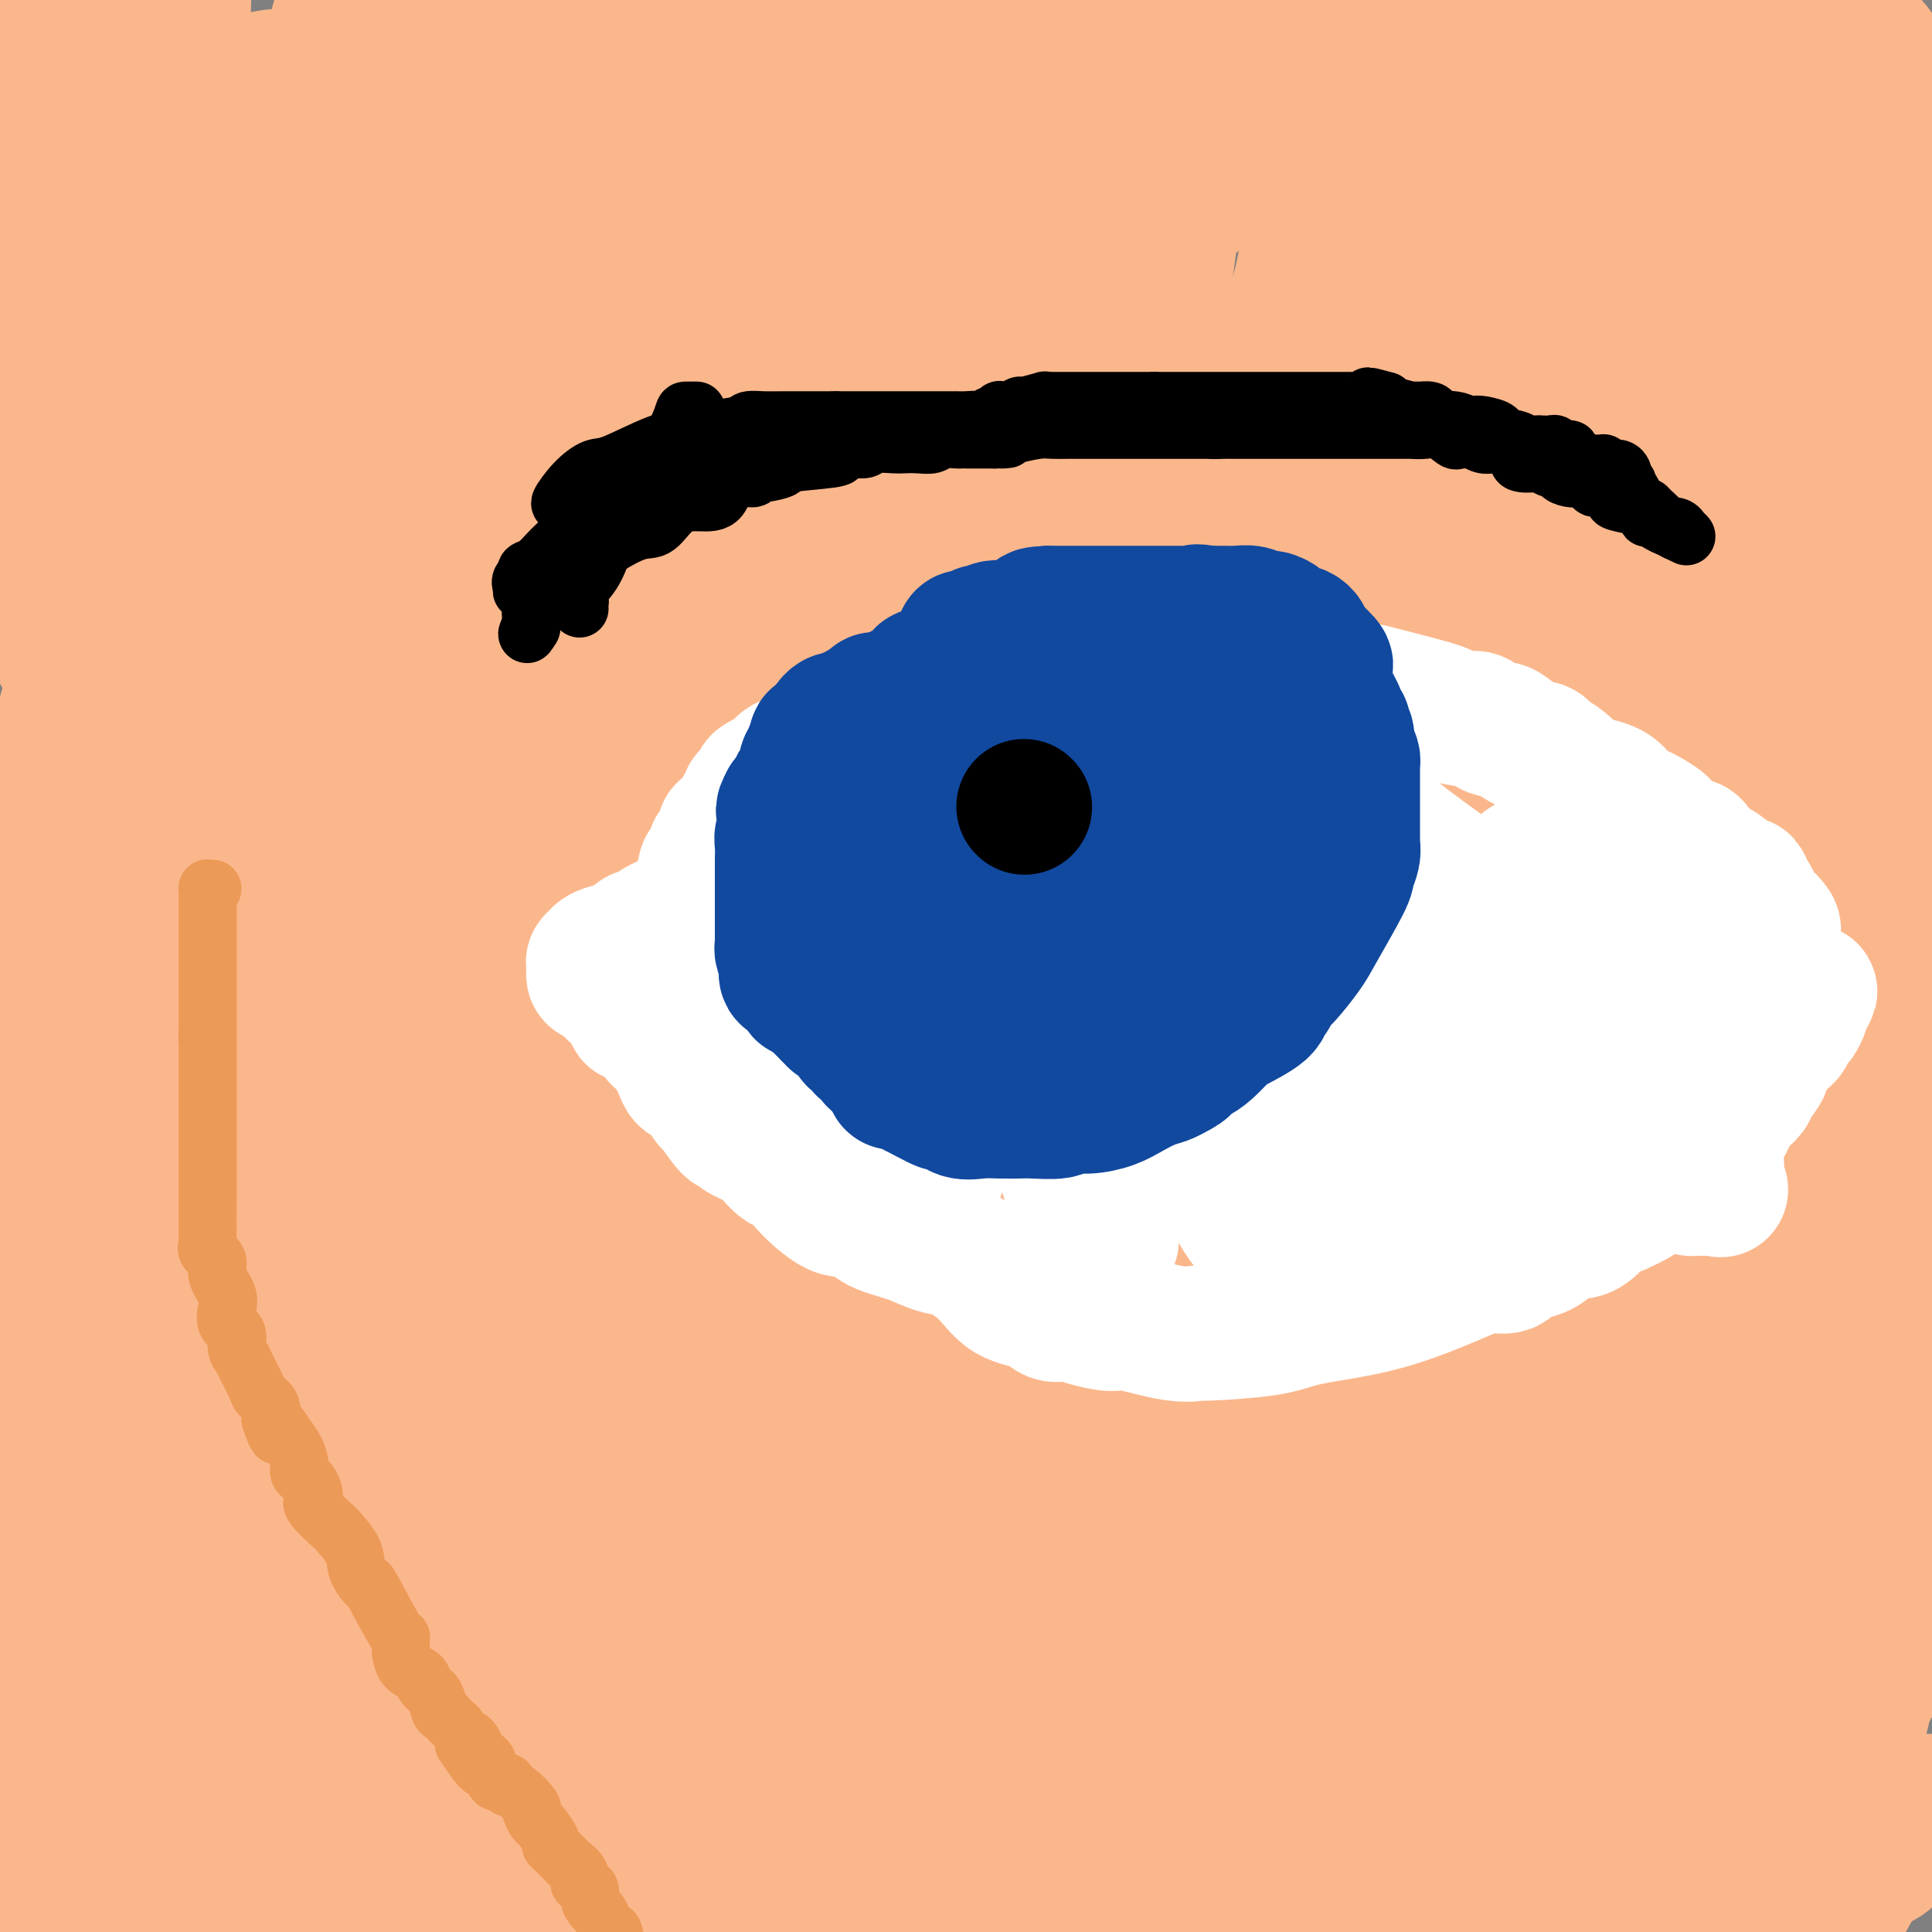 <svg viewBox='0 0 400 400' version='1.1' xmlns='http://www.w3.org/2000/svg' xmlns:xlink='http://www.w3.org/1999/xlink'><rect x="0" y="0" width="400" height="400" fill="#808080" stroke="none"/><g fill='none' stroke='#FBB78C' stroke-width='28' stroke-linecap='round' stroke-linejoin='round'><path d='M12,17c0.340,0.222 0.680,0.444 1,1c0.320,0.556 0.622,1.446 1,2c0.378,0.554 0.834,0.773 1,1c0.166,0.227 0.042,0.462 0,1c-0.042,0.538 -0.001,1.377 0,2c0.001,0.623 -0.039,1.028 0,2c0.039,0.972 0.155,2.511 0,4c-0.155,1.489 -0.582,2.929 -1,7c-0.418,4.071 -0.827,10.772 -2,15c-1.173,4.228 -3.110,5.982 -4,8c-0.890,2.018 -0.731,4.299 -1,6c-0.269,1.701 -0.964,2.822 -1,4c-0.036,1.178 0.589,2.413 0,4c-0.589,1.587 -2.391,3.527 -3,5c-0.609,1.473 -0.024,2.479 0,4c0.024,1.521 -0.513,3.556 -1,5c-0.487,1.444 -0.925,2.295 -1,3c-0.075,0.705 0.213,1.263 0,1c-0.213,-0.263 -0.927,-1.347 -1,-4c-0.073,-2.653 0.494,-6.877 0,-14c-0.494,-7.123 -2.050,-17.146 -1,-26c1.050,-8.854 4.706,-16.537 7,-24c2.294,-7.463 3.227,-14.704 4,-20c0.773,-5.296 1.387,-8.648 2,-12'/><path d='M13,0c-0.506,-2.510 -1.011,-5.020 0,0c1.011,5.020 3.539,17.571 5,26c1.461,8.429 1.855,12.735 2,19c0.145,6.265 0.041,14.488 0,21c-0.041,6.512 -0.020,11.313 0,17c0.020,5.687 0.040,12.258 0,18c-0.040,5.742 -0.139,10.653 -1,15c-0.861,4.347 -2.483,8.129 -3,11c-0.517,2.871 0.073,4.830 0,6c-0.073,1.170 -0.808,1.550 -1,2c-0.192,0.450 0.160,0.971 0,1c-0.160,0.029 -0.832,-0.435 -1,0c-0.168,0.435 0.169,1.768 -1,0c-1.169,-1.768 -3.845,-6.639 -6,-13c-2.155,-6.361 -3.787,-14.214 -5,-22c-1.213,-7.786 -2.005,-15.505 -2,-22c0.005,-6.495 0.806,-11.766 2,-18c1.194,-6.234 2.782,-13.430 5,-18c2.218,-4.570 5.068,-6.516 7,-8c1.932,-1.484 2.947,-2.508 4,-3c1.053,-0.492 2.146,-0.451 3,0c0.854,0.451 1.471,1.314 2,2c0.529,0.686 0.970,1.195 2,5c1.030,3.805 2.647,10.907 4,19c1.353,8.093 2.441,17.179 -3,42c-5.441,24.821 -17.412,65.377 -26,94c-8.588,28.623 -13.794,45.311 -19,62'/><path d='M35,118c-6.173,8.577 -12.345,17.155 0,0c12.345,-17.155 43.208,-60.042 61,-84c17.792,-23.958 22.512,-28.988 27,-33c4.488,-4.012 8.744,-7.006 13,-10'/><path d='M140,8c-0.012,-2.407 -0.025,-4.814 0,0c0.025,4.814 0.086,16.848 -2,31c-2.086,14.152 -6.321,30.423 -11,48c-4.679,17.577 -9.803,36.459 -13,53c-3.197,16.541 -4.467,30.741 -9,44c-4.533,13.259 -12.331,25.578 -17,36c-4.669,10.422 -6.211,18.948 -9,25c-2.789,6.052 -6.825,9.630 -9,11c-2.175,1.370 -2.490,0.532 -3,0c-0.510,-0.532 -1.214,-0.759 -2,0c-0.786,0.759 -1.655,2.503 -4,-1c-2.345,-3.503 -6.167,-12.254 -9,-26c-2.833,-13.746 -4.677,-32.489 -6,-55c-1.323,-22.511 -2.125,-48.791 1,-74c3.125,-25.209 10.179,-49.345 16,-70c5.821,-20.655 10.411,-37.827 15,-55'/><path d='M68,27c1.821,-6.595 3.643,-13.190 0,0c-3.643,13.190 -12.750,46.167 -21,74c-8.250,27.833 -15.643,50.524 -24,70c-8.357,19.476 -17.679,35.738 -27,52'/><path d='M-1,70c-1.544,0.776 -3.088,1.551 0,0c3.088,-1.551 10.807,-5.430 16,-9c5.193,-3.570 7.860,-6.831 10,-8c2.140,-1.169 3.753,-0.244 5,0c1.247,0.244 2.129,-0.192 4,1c1.871,1.192 4.731,4.011 7,8c2.269,3.989 3.948,9.146 6,17c2.052,7.854 4.478,18.404 6,30c1.522,11.596 2.141,24.236 0,43c-2.141,18.764 -7.043,43.651 -13,63c-5.957,19.349 -12.971,33.158 -19,44c-6.029,10.842 -11.074,18.716 -14,24c-2.926,5.284 -3.734,7.978 -4,9c-0.266,1.022 0.009,0.374 0,1c-0.009,0.626 -0.303,2.528 1,0c1.303,-2.528 4.202,-9.486 8,-21c3.798,-11.514 8.495,-27.586 14,-48c5.505,-20.414 11.820,-45.171 20,-70c8.180,-24.829 18.227,-49.731 28,-70c9.773,-20.269 19.274,-35.907 27,-49c7.726,-13.093 13.678,-23.642 17,-29c3.322,-5.358 4.013,-5.526 5,-6c0.987,-0.474 2.271,-1.253 3,0c0.729,1.253 0.902,4.540 2,9c1.098,4.460 3.121,10.094 4,21c0.879,10.906 0.614,27.084 0,40c-0.614,12.916 -1.578,22.569 -4,35c-2.422,12.431 -6.304,27.640 -10,38c-3.696,10.360 -7.207,15.870 -12,24c-4.793,8.130 -10.867,18.881 -16,27c-5.133,8.119 -9.324,13.605 -12,17c-2.676,3.395 -3.838,4.697 -5,6'/><path d='M73,217c-2.493,8.649 -0.225,18.772 1,-2c1.225,-20.772 1.407,-72.439 2,-105c0.593,-32.561 1.598,-46.018 5,-62c3.402,-15.982 9.201,-34.491 15,-53'/><path d='M132,55c1.238,-7.461 2.476,-14.921 0,0c-2.476,14.921 -8.668,52.224 -22,96c-13.332,43.776 -33.806,94.023 -44,117c-10.194,22.977 -10.107,18.682 -13,25c-2.893,6.318 -8.766,23.250 -11,30c-2.234,6.750 -0.828,3.319 0,2c0.828,-1.319 1.079,-0.528 1,-8c-0.079,-7.472 -0.487,-23.209 -1,-47c-0.513,-23.791 -1.129,-55.637 0,-84c1.129,-28.363 4.003,-53.242 8,-75c3.997,-21.758 9.115,-40.394 13,-54c3.885,-13.606 6.536,-22.180 8,-28c1.464,-5.820 1.742,-8.885 2,-9c0.258,-0.115 0.496,2.719 0,1c-0.496,-1.719 -1.727,-7.992 1,6c2.727,13.992 9.410,48.248 12,74c2.590,25.752 1.087,42.999 1,62c-0.087,19.001 1.244,39.756 0,56c-1.244,16.244 -5.061,27.978 -9,37c-3.939,9.022 -8.000,15.334 -11,20c-3.000,4.666 -4.940,7.688 -6,9c-1.060,1.312 -1.241,0.915 -1,1c0.241,0.085 0.902,0.652 1,0c0.098,-0.652 -0.369,-2.525 0,-4c0.369,-1.475 1.573,-2.553 4,-15c2.427,-12.447 6.078,-36.262 18,-66c11.922,-29.738 32.114,-65.399 44,-89c11.886,-23.601 15.464,-35.140 18,-43c2.536,-7.860 4.029,-12.039 5,-14c0.971,-1.961 1.420,-1.703 2,-1c0.580,0.703 1.290,1.852 2,3'/><path d='M154,57c4.106,6.264 12.372,20.923 17,39c4.628,18.077 5.619,39.570 6,62c0.381,22.430 0.154,45.796 -5,67c-5.154,21.204 -15.234,40.247 -28,62c-12.766,21.753 -28.219,46.215 -47,69c-18.781,22.785 -40.891,43.892 -63,65'/><path d='M8,114c-1.249,0.603 -2.498,1.206 0,0c2.498,-1.206 8.744,-4.221 11,-6c2.256,-1.779 0.523,-2.322 2,0c1.477,2.322 6.162,7.509 12,20c5.838,12.491 12.827,32.286 18,50c5.173,17.714 8.531,33.346 7,59c-1.531,25.654 -7.951,61.330 -14,87c-6.049,25.670 -11.728,41.334 -18,55c-6.272,13.666 -13.136,25.333 -20,37'/><path d='M12,281c-4.802,4.723 -9.604,9.446 0,0c9.604,-9.446 33.614,-33.063 53,-50c19.386,-16.937 34.147,-27.196 50,-38c15.853,-10.804 32.799,-22.155 39,-26c6.201,-3.845 1.658,-0.184 0,1c-1.658,1.184 -0.430,-0.110 0,3c0.430,3.110 0.062,10.624 0,19c-0.062,8.376 0.183,17.615 0,29c-0.183,11.385 -0.792,24.918 -3,38c-2.208,13.082 -6.013,25.714 -9,37c-2.987,11.286 -5.156,21.228 -7,28c-1.844,6.772 -3.364,10.375 -4,12c-0.636,1.625 -0.389,1.273 0,1c0.389,-0.273 0.919,-0.466 1,0c0.081,0.466 -0.287,1.593 0,0c0.287,-1.593 1.229,-5.905 1,-12c-0.229,-6.095 -1.628,-13.973 -4,-20c-2.372,-6.027 -5.717,-10.203 -8,-14c-2.283,-3.797 -3.505,-7.216 -5,-9c-1.495,-1.784 -3.263,-1.934 -4,-2c-0.737,-0.066 -0.443,-0.049 -2,0c-1.557,0.049 -4.966,0.130 -9,3c-4.034,2.870 -8.695,8.529 -14,14c-5.305,5.471 -11.254,10.756 -17,15c-5.746,4.244 -11.288,7.449 -17,12c-5.712,4.551 -11.594,10.449 -16,15c-4.406,4.551 -7.336,7.756 -10,11c-2.664,3.244 -5.063,6.527 -6,8c-0.937,1.473 -0.410,1.135 0,1c0.410,-0.135 0.705,-0.068 1,0'/><path d='M22,357c-3.475,4.143 3.339,-2.998 8,-9c4.661,-6.002 7.169,-10.863 11,-17c3.831,-6.137 8.983,-13.550 14,-20c5.017,-6.450 9.898,-11.938 13,-17c3.102,-5.062 4.425,-9.700 6,-12c1.575,-2.300 3.402,-2.264 4,-2c0.598,0.264 -0.032,0.754 0,0c0.032,-0.754 0.727,-2.752 1,3c0.273,5.752 0.126,19.253 -1,28c-1.126,8.747 -3.230,12.738 -5,18c-1.770,5.262 -3.204,11.795 -5,19c-1.796,7.205 -3.952,15.083 -7,21c-3.048,5.917 -6.987,9.874 -11,14c-4.013,4.126 -8.100,8.420 -11,11c-2.900,2.580 -4.612,3.445 -6,4c-1.388,0.555 -2.451,0.800 -3,1c-0.549,0.200 -0.584,0.355 -2,0c-1.416,-0.355 -4.215,-1.219 -8,-5c-3.785,-3.781 -8.558,-10.480 -12,-16c-3.442,-5.520 -5.555,-9.863 -7,-18c-1.445,-8.137 -2.223,-20.069 -3,-32'/><path d='M0,310c-0.451,1.722 -0.902,3.443 0,0c0.902,-3.443 3.156,-12.051 5,-17c1.844,-4.949 3.276,-6.238 4,-7c0.724,-0.762 0.738,-0.997 1,-1c0.262,-0.003 0.770,0.227 1,0c0.230,-0.227 0.182,-0.909 1,0c0.818,0.909 2.501,3.409 4,7c1.499,3.591 2.814,8.272 3,14c0.186,5.728 -0.758,12.504 -3,27c-2.242,14.496 -5.784,36.713 -13,57c-7.216,20.287 -18.108,38.643 -29,57'/><path d='M15,240c-2.317,2.749 -4.633,5.498 0,0c4.633,-5.498 16.217,-19.243 22,-25c5.783,-5.757 5.767,-3.526 6,-3c0.233,0.526 0.716,-0.652 1,0c0.284,0.652 0.367,3.135 0,4c-0.367,0.865 -1.186,0.111 0,5c1.186,4.889 4.377,15.419 6,23c1.623,7.581 1.678,12.212 2,19c0.322,6.788 0.910,15.734 0,24c-0.910,8.266 -3.319,15.851 -5,21c-1.681,5.149 -2.633,7.863 -3,9c-0.367,1.137 -0.148,0.698 0,-2c0.148,-2.698 0.227,-7.655 0,-14c-0.227,-6.345 -0.758,-14.078 -1,-21c-0.242,-6.922 -0.194,-13.032 -1,-18c-0.806,-4.968 -2.467,-8.793 -3,-11c-0.533,-2.207 0.063,-2.797 0,-3c-0.063,-0.203 -0.785,-0.018 -1,0c-0.215,0.018 0.078,-0.131 0,0c-0.078,0.131 -0.527,0.540 -2,3c-1.473,2.460 -3.971,6.969 -6,12c-2.029,5.031 -3.590,10.582 -5,17c-1.410,6.418 -2.669,13.701 -4,20c-1.331,6.299 -2.734,11.613 -2,16c0.734,4.387 3.606,7.847 6,9c2.394,1.153 4.310,-0.000 9,0c4.690,0.000 12.154,1.155 19,-1c6.846,-2.155 13.074,-7.619 25,-16c11.926,-8.381 29.550,-19.680 40,-29c10.450,-9.320 13.725,-16.660 17,-24'/><path d='M135,255c4.616,-6.353 7.656,-10.235 9,-14c1.344,-3.765 0.992,-7.412 1,-9c0.008,-1.588 0.377,-1.118 0,2c-0.377,3.118 -1.500,8.885 -3,14c-1.500,5.115 -3.378,9.578 -6,14c-2.622,4.422 -5.988,8.804 -10,15c-4.012,6.196 -8.669,14.207 -13,21c-4.331,6.793 -8.337,12.368 -12,17c-3.663,4.632 -6.985,8.320 -8,10c-1.015,1.680 0.276,1.353 2,0c1.724,-1.353 3.881,-3.733 5,-5c1.119,-1.267 1.199,-1.420 4,-6c2.801,-4.580 8.324,-13.586 13,-27c4.676,-13.414 8.504,-31.237 12,-48c3.496,-16.763 6.660,-32.466 11,-50c4.340,-17.534 9.854,-36.897 14,-51c4.146,-14.103 6.922,-22.945 9,-29c2.078,-6.055 3.457,-9.322 4,-10c0.543,-0.678 0.251,1.234 0,3c-0.251,1.766 -0.460,3.385 0,9c0.460,5.615 1.590,15.225 0,26c-1.590,10.775 -5.901,22.715 -9,33c-3.099,10.285 -4.985,18.917 -7,28c-2.015,9.083 -4.159,18.619 -6,26c-1.841,7.381 -3.380,12.607 -5,18c-1.620,5.393 -3.321,10.952 -4,13c-0.679,2.048 -0.337,0.585 0,0c0.337,-0.585 0.668,-0.293 1,0'/><path d='M137,255c-4.551,17.104 -0.929,0.865 1,-13c1.929,-13.865 2.165,-25.356 4,-44c1.835,-18.644 5.268,-44.441 9,-68c3.732,-23.559 7.762,-44.881 12,-64c4.238,-19.119 8.683,-36.036 13,-47c4.317,-10.964 8.507,-15.974 10,-18c1.493,-2.026 0.290,-1.068 0,1c-0.290,2.068 0.334,5.247 0,15c-0.334,9.753 -1.624,26.080 -5,43c-3.376,16.920 -8.836,34.431 -14,52c-5.164,17.569 -10.032,35.195 -15,51c-4.968,15.805 -10.037,29.789 -16,42c-5.963,12.211 -12.820,22.650 -18,30c-5.180,7.350 -8.685,11.611 -11,15c-2.315,3.389 -3.442,5.904 -4,7c-0.558,1.096 -0.546,0.772 0,1c0.546,0.228 1.627,1.007 2,0c0.373,-1.007 0.038,-3.801 0,-11c-0.038,-7.199 0.220,-18.802 0,-34c-0.220,-15.198 -0.919,-33.992 1,-50c1.919,-16.008 6.455,-29.231 10,-39c3.545,-9.769 6.098,-16.083 8,-19c1.902,-2.917 3.153,-2.435 4,-3c0.847,-0.565 1.291,-2.176 2,1c0.709,3.176 1.685,11.140 2,19c0.315,7.860 -0.031,15.616 -6,39c-5.969,23.384 -17.563,62.395 -24,85c-6.437,22.605 -7.719,28.802 -9,35'/><path d='M93,281c-6.180,22.865 -5.131,20.028 -5,21c0.131,0.972 -0.656,5.752 -1,8c-0.344,2.248 -0.244,1.964 0,2c0.244,0.036 0.630,0.391 1,0c0.370,-0.391 0.722,-1.528 1,0c0.278,1.528 0.482,5.720 3,0c2.518,-5.720 7.349,-21.352 13,-41c5.651,-19.648 12.123,-43.310 18,-70c5.877,-26.690 11.161,-56.406 17,-81c5.839,-24.594 12.233,-44.066 17,-54c4.767,-9.934 7.906,-10.331 10,-11c2.094,-0.669 3.144,-1.611 5,0c1.856,1.611 4.518,5.774 6,11c1.482,5.226 1.785,11.516 1,22c-0.785,10.484 -2.658,25.163 -9,42c-6.342,16.837 -17.153,35.832 -29,55c-11.847,19.168 -24.729,38.508 -36,57c-11.271,18.492 -20.929,36.136 -29,48c-8.071,11.864 -14.554,17.949 -19,22c-4.446,4.051 -6.855,6.068 -8,7c-1.145,0.932 -1.024,0.781 -1,1c0.024,0.219 -0.047,0.810 -1,0c-0.953,-0.810 -2.787,-3.019 -4,-4c-1.213,-0.981 -1.806,-0.733 -5,-6c-3.194,-5.267 -8.990,-16.049 -12,-25c-3.010,-8.951 -3.234,-16.070 -2,-26c1.234,-9.930 3.924,-22.672 8,-33c4.076,-10.328 9.536,-18.243 15,-24c5.464,-5.757 10.933,-9.358 14,-11c3.067,-1.642 3.734,-1.326 4,-1c0.266,0.326 0.133,0.663 0,1'/><path d='M65,191c2.747,1.172 0.616,9.602 0,18c-0.616,8.398 0.285,16.765 0,28c-0.285,11.235 -1.755,25.340 -4,37c-2.245,11.660 -5.265,20.875 -9,32c-3.735,11.125 -8.184,24.159 -11,33c-2.816,8.841 -4.000,13.489 -5,17c-1.000,3.511 -1.817,5.887 -2,7c-0.183,1.113 0.270,0.965 0,1c-0.270,0.035 -1.261,0.254 -2,0c-0.739,-0.254 -1.226,-0.979 -4,-6c-2.774,-5.021 -7.833,-14.336 -12,-28c-4.167,-13.664 -7.440,-31.675 -7,-55c0.440,-23.325 4.592,-51.963 11,-86c6.408,-34.037 15.071,-73.471 27,-106c11.929,-32.529 27.122,-58.151 40,-77c12.878,-18.849 23.439,-30.924 34,-43'/><path d='M164,35c-0.175,-5.040 -0.350,-10.080 0,0c0.350,10.080 1.225,35.280 -1,54c-2.225,18.720 -7.549,30.958 -12,40c-4.451,9.042 -8.031,14.886 -11,20c-2.969,5.114 -5.329,9.497 -8,13c-2.671,3.503 -5.652,6.126 -8,7c-2.348,0.874 -4.061,-0.001 -5,0c-0.939,0.001 -1.103,0.877 -4,0c-2.897,-0.877 -8.527,-3.507 -14,-7c-5.473,-3.493 -10.788,-7.849 -18,-25c-7.212,-17.151 -16.319,-47.096 -18,-68c-1.681,-20.904 4.065,-32.768 9,-42c4.935,-9.232 9.059,-15.832 13,-20c3.941,-4.168 7.697,-5.905 10,-7c2.303,-1.095 3.151,-1.547 4,-2'/><path d='M106,2c-0.005,-0.173 -0.009,-0.346 0,0c0.009,0.346 0.032,1.210 0,2c-0.032,0.790 -0.118,1.504 -1,2c-0.882,0.496 -2.559,0.773 -5,2c-2.441,1.227 -5.644,3.404 -11,5c-5.356,1.596 -12.863,2.609 -18,3c-5.137,0.391 -7.903,0.158 -10,0c-2.097,-0.158 -3.525,-0.241 -5,0c-1.475,0.241 -2.998,0.805 -4,1c-1.002,0.195 -1.485,0.022 -2,0c-0.515,-0.022 -1.063,0.109 -1,0c0.063,-0.109 0.738,-0.456 3,0c2.262,0.456 6.112,1.716 11,4c4.888,2.284 10.814,5.594 17,14c6.186,8.406 12.630,21.909 16,31c3.370,9.091 3.664,13.770 4,19c0.336,5.230 0.713,11.010 0,16c-0.713,4.990 -2.515,9.189 -4,12c-1.485,2.811 -2.654,4.233 -3,5c-0.346,0.767 0.132,0.878 0,1c-0.132,0.122 -0.874,0.256 -1,0c-0.126,-0.256 0.362,-0.901 0,-6c-0.362,-5.099 -1.576,-14.651 -2,-23c-0.424,-8.349 -0.058,-15.495 0,-25c0.058,-9.505 -0.192,-21.370 0,-30c0.192,-8.630 0.825,-14.024 2,-18c1.175,-3.976 2.893,-6.532 4,-8c1.107,-1.468 1.602,-1.848 2,-2c0.398,-0.152 0.699,-0.076 1,0'/><path d='M99,7c1.318,-1.912 1.112,-1.692 2,1c0.888,2.692 2.868,7.855 4,14c1.132,6.145 1.414,13.273 2,22c0.586,8.727 1.477,19.054 1,29c-0.477,9.946 -2.321,19.513 -4,29c-1.679,9.487 -3.193,18.894 -4,27c-0.807,8.106 -0.906,14.909 -1,18c-0.094,3.091 -0.183,2.468 0,2c0.183,-0.468 0.638,-0.782 1,0c0.362,0.782 0.632,2.659 1,0c0.368,-2.659 0.833,-9.853 1,-18c0.167,-8.147 0.034,-17.245 0,-25c-0.034,-7.755 0.030,-14.167 0,-21c-0.030,-6.833 -0.153,-14.088 1,-19c1.153,-4.912 3.582,-7.482 5,-9c1.418,-1.518 1.825,-1.985 2,-2c0.175,-0.015 0.118,0.420 0,1c-0.118,0.580 -0.298,1.304 -1,2c-0.702,0.696 -1.926,1.363 -3,3c-1.074,1.637 -1.996,4.245 -3,6c-1.004,1.755 -2.089,2.658 -3,3c-0.911,0.342 -1.649,0.123 -2,0c-0.351,-0.123 -0.317,-0.150 -1,0c-0.683,0.150 -2.084,0.478 -4,0c-1.916,-0.478 -4.348,-1.761 -7,-3c-2.652,-1.239 -5.525,-2.435 -8,-4c-2.475,-1.565 -4.551,-3.498 -8,-6c-3.449,-2.502 -8.271,-5.572 -12,-9c-3.729,-3.428 -6.364,-7.214 -9,-11'/><path d='M49,37c-2.735,-3.619 -5.073,-7.167 -7,-11c-1.927,-3.833 -3.445,-7.951 -4,-11c-0.555,-3.049 -0.149,-5.028 0,-6c0.149,-0.972 0.040,-0.938 0,-1c-0.040,-0.062 -0.010,-0.220 0,0c0.010,0.220 -0.001,0.818 0,2c0.001,1.182 0.014,2.949 0,5c-0.014,2.051 -0.056,4.388 1,8c1.056,3.612 3.209,8.501 4,11c0.791,2.499 0.221,2.609 0,5c-0.221,2.391 -0.091,7.064 0,9c0.091,1.936 0.144,1.137 0,1c-0.144,-0.137 -0.484,0.389 -1,0c-0.516,-0.389 -1.207,-1.693 -2,-5c-0.793,-3.307 -1.687,-8.618 -2,-14c-0.313,-5.382 -0.046,-10.833 0,-16c0.046,-5.167 -0.130,-10.048 0,-14c0.130,-3.952 0.565,-6.976 1,-10'/><path d='M172,0c-1.419,-0.617 -2.838,-1.234 0,0c2.838,1.234 9.933,4.321 18,8c8.067,3.679 17.107,7.952 22,10c4.893,2.048 5.640,1.871 6,2c0.360,0.129 0.334,0.565 0,1c-0.334,0.435 -0.977,0.869 -2,1c-1.023,0.131 -2.427,-0.040 -3,0c-0.573,0.040 -0.316,0.290 -1,1c-0.684,0.710 -2.308,1.878 -4,3c-1.692,1.122 -3.453,2.196 -6,4c-2.547,1.804 -5.879,4.337 -9,6c-3.121,1.663 -6.031,2.457 -8,3c-1.969,0.543 -2.998,0.835 -4,1c-1.002,0.165 -1.977,0.202 -3,0c-1.023,-0.202 -2.093,-0.644 -3,-2c-0.907,-1.356 -1.650,-3.625 -2,-5c-0.350,-1.375 -0.308,-1.857 0,-3c0.308,-1.143 0.882,-2.947 2,-4c1.118,-1.053 2.778,-1.356 4,-2c1.222,-0.644 2.004,-1.629 3,-2c0.996,-0.371 2.206,-0.127 3,0c0.794,0.127 1.172,0.137 2,0c0.828,-0.137 2.108,-0.422 3,0c0.892,0.422 1.398,1.549 4,5c2.602,3.451 7.301,9.225 12,15'/><path d='M206,42c3.945,6.040 5.809,11.140 7,15c1.191,3.860 1.711,6.479 2,9c0.289,2.521 0.348,4.942 0,8c-0.348,3.058 -1.101,6.752 -2,9c-0.899,2.248 -1.942,3.051 -3,4c-1.058,0.949 -2.129,2.043 -3,3c-0.871,0.957 -1.540,1.775 -2,2c-0.460,0.225 -0.709,-0.143 -1,-1c-0.291,-0.857 -0.623,-2.201 -1,-4c-0.377,-1.799 -0.798,-4.051 -1,-9c-0.202,-4.949 -0.184,-12.594 0,-21c0.184,-8.406 0.534,-17.575 4,-26c3.466,-8.425 10.048,-16.108 15,-20c4.952,-3.892 8.275,-3.994 10,-4c1.725,-0.006 1.850,0.083 2,0c0.150,-0.083 0.323,-0.337 1,0c0.677,0.337 1.859,1.267 3,5c1.141,3.733 2.241,10.270 3,18c0.759,7.730 1.177,16.655 1,26c-0.177,9.345 -0.949,19.112 -3,28c-2.051,8.888 -5.382,16.899 -8,24c-2.618,7.101 -4.522,13.293 -8,20c-3.478,6.707 -8.529,13.931 -13,20c-4.471,6.069 -8.361,10.984 -11,15c-2.639,4.016 -4.028,7.134 -4,6c0.028,-1.134 1.471,-6.521 4,-16c2.529,-9.479 6.142,-23.052 10,-37c3.858,-13.948 7.959,-28.271 13,-40c5.041,-11.729 11.020,-20.865 17,-30'/><path d='M238,46c7.065,-8.139 16.229,-13.487 21,-16c4.771,-2.513 5.149,-2.191 6,-2c0.851,0.191 2.174,0.252 3,0c0.826,-0.252 1.153,-0.818 2,3c0.847,3.818 2.213,12.020 3,20c0.787,7.980 0.995,15.737 1,23c0.005,7.263 -0.192,14.033 0,22c0.192,7.967 0.774,17.133 0,24c-0.774,6.867 -2.904,11.436 -4,15c-1.096,3.564 -1.158,6.123 -2,8c-0.842,1.877 -2.464,3.073 -3,4c-0.536,0.927 0.015,1.585 0,2c-0.015,0.415 -0.596,0.585 -2,0c-1.404,-0.585 -3.629,-1.927 -5,-6c-1.371,-4.073 -1.886,-10.877 -2,-17c-0.114,-6.123 0.173,-11.563 0,-17c-0.173,-5.437 -0.804,-10.869 -1,-13c-0.196,-2.131 0.045,-0.959 0,-1c-0.045,-0.041 -0.376,-1.294 1,1c1.376,2.294 4.458,8.137 5,15c0.542,6.863 -1.456,14.748 -5,22c-3.544,7.252 -8.632,13.871 -13,19c-4.368,5.129 -8.015,8.768 -11,12c-2.985,3.232 -5.309,6.056 -7,7c-1.691,0.944 -2.748,0.008 -3,0c-0.252,-0.008 0.300,0.912 -1,0c-1.300,-0.912 -4.451,-3.657 -8,-12c-3.549,-8.343 -7.494,-22.285 -10,-40c-2.506,-17.715 -3.573,-39.204 -3,-57c0.573,-17.796 2.787,-31.898 5,-46'/><path d='M205,16c3.667,-11.500 10.333,-17.250 17,-23'/><path d='M243,-1c-0.210,-2.222 -0.420,-4.443 0,0c0.420,4.443 1.468,15.551 1,29c-0.468,13.449 -2.454,29.238 -6,46c-3.546,16.762 -8.651,34.498 -16,52c-7.349,17.502 -16.941,34.769 -26,49c-9.059,14.231 -17.584,25.424 -25,36c-7.416,10.576 -13.723,20.533 -19,26c-5.277,5.467 -9.524,6.444 -11,7c-1.476,0.556 -0.180,0.692 0,1c0.180,0.308 -0.756,0.788 1,-4c1.756,-4.788 6.204,-14.843 10,-29c3.796,-14.157 6.940,-32.418 15,-51c8.060,-18.582 21.035,-37.487 33,-56c11.965,-18.513 22.919,-36.633 33,-49c10.081,-12.367 19.289,-18.980 27,-24c7.711,-5.020 13.924,-8.447 17,-10c3.076,-1.553 3.016,-1.233 3,-1c-0.016,0.233 0.012,0.379 1,3c0.988,2.621 2.936,7.716 1,23c-1.936,15.284 -7.757,40.755 -14,63c-6.243,22.245 -12.910,41.262 -21,57c-8.090,15.738 -17.604,28.196 -24,37c-6.396,8.804 -9.673,13.954 -12,17c-2.327,3.046 -3.705,3.987 -4,4c-0.295,0.013 0.494,-0.901 1,0c0.506,0.901 0.728,3.619 4,-1c3.272,-4.619 9.595,-16.575 18,-30c8.405,-13.425 18.892,-28.320 27,-47c8.108,-18.680 13.837,-41.145 19,-60c5.163,-18.855 9.761,-34.102 15,-45c5.239,-10.898 11.120,-17.449 17,-24'/><path d='M308,18c2.984,-3.582 1.943,-0.536 2,0c0.057,0.536 1.213,-1.438 2,2c0.787,3.438 1.207,12.289 -1,26c-2.207,13.711 -7.040,32.284 -15,55c-7.960,22.716 -19.046,49.577 -30,70c-10.954,20.423 -21.775,34.408 -29,44c-7.225,9.592 -10.853,14.791 -13,18c-2.147,3.209 -2.814,4.428 -3,5c-0.186,0.572 0.109,0.498 1,0c0.891,-0.498 2.379,-1.420 3,0c0.621,1.420 0.376,5.183 4,-7c3.624,-12.183 11.117,-40.312 17,-64c5.883,-23.688 10.157,-42.935 15,-62c4.843,-19.065 10.256,-37.947 17,-55c6.744,-17.053 14.817,-32.277 18,-38c3.183,-5.723 1.474,-1.945 1,-1c-0.474,0.945 0.286,-0.944 1,0c0.714,0.944 1.380,4.721 2,12c0.620,7.279 1.192,18.059 0,27c-1.192,8.941 -4.149,16.043 -8,24c-3.851,7.957 -8.595,16.768 -13,24c-4.405,7.232 -8.472,12.886 -16,25c-7.528,12.114 -18.519,30.689 -23,38c-4.481,7.311 -2.453,3.358 -2,2c0.453,-1.358 -0.670,-0.120 0,1c0.670,1.120 3.131,2.122 9,-6c5.869,-8.122 15.144,-25.367 23,-40c7.856,-14.633 14.291,-26.654 21,-40c6.709,-13.346 13.691,-28.016 23,-39c9.309,-10.984 20.945,-18.281 28,-22c7.055,-3.719 9.527,-3.859 12,-4'/><path d='M354,13c3.800,-0.689 7.300,-0.412 11,3c3.700,3.412 7.602,9.959 11,19c3.398,9.041 6.293,20.575 7,30c0.707,9.425 -0.775,16.741 -3,25c-2.225,8.259 -5.195,17.463 -8,24c-2.805,6.537 -5.445,10.408 -10,17c-4.555,6.592 -11.025,15.906 -15,20c-3.975,4.094 -5.456,2.968 -6,3c-0.544,0.032 -0.153,1.221 0,1c0.153,-0.221 0.068,-1.853 0,-11c-0.068,-9.147 -0.119,-25.811 0,-41c0.119,-15.189 0.407,-28.905 2,-43c1.593,-14.095 4.490,-28.571 7,-37c2.510,-8.429 4.631,-10.811 6,-12c1.369,-1.189 1.984,-1.185 2,-2c0.016,-0.815 -0.567,-2.448 0,1c0.567,3.448 2.283,11.979 3,22c0.717,10.021 0.437,21.533 -9,42c-9.437,20.467 -28.029,49.887 -42,71c-13.971,21.113 -23.322,33.917 -31,45c-7.678,11.083 -13.685,20.446 -19,27c-5.315,6.554 -9.940,10.300 -12,12c-2.060,1.700 -1.555,1.353 0,1c1.555,-0.353 4.159,-0.712 7,-7c2.841,-6.288 5.919,-18.505 9,-34c3.081,-15.495 6.166,-34.267 11,-54c4.834,-19.733 11.417,-40.428 16,-57c4.583,-16.572 7.167,-29.021 10,-36c2.833,-6.979 5.917,-8.490 9,-10'/><path d='M310,32c1.975,-1.566 2.411,-0.479 4,0c1.589,0.479 4.330,0.352 6,7c1.670,6.648 2.270,20.071 1,31c-1.270,10.929 -4.411,19.365 -9,35c-4.589,15.635 -10.628,38.469 -20,58c-9.372,19.531 -22.077,35.758 -32,48c-9.923,12.242 -17.065,20.500 -21,26c-3.935,5.500 -4.665,8.241 -5,9c-0.335,0.759 -0.276,-0.463 0,0c0.276,0.463 0.771,2.613 4,0c3.229,-2.613 9.194,-9.987 13,-18c3.806,-8.013 5.453,-16.663 17,-46c11.547,-29.337 32.993,-79.360 49,-111c16.007,-31.640 26.573,-44.897 35,-57c8.427,-12.103 14.713,-23.051 21,-34'/><path d='M377,15c0.850,-4.283 1.701,-8.565 0,0c-1.701,8.565 -5.952,29.978 -11,52c-5.048,22.022 -10.893,44.654 -19,64c-8.107,19.346 -18.474,35.408 -27,49c-8.526,13.592 -15.209,24.716 -20,31c-4.791,6.284 -7.691,7.728 -9,8c-1.309,0.272 -1.028,-0.627 -1,0c0.028,0.627 -0.198,2.779 0,2c0.198,-0.779 0.821,-4.488 2,-6c1.179,-1.512 2.913,-0.828 3,-26c0.087,-25.172 -1.472,-76.201 -2,-99c-0.528,-22.799 -0.024,-17.369 0,-16c0.024,1.369 -0.432,-1.323 0,-1c0.432,0.323 1.750,3.662 2,13c0.250,9.338 -0.569,24.674 -5,45c-4.431,20.326 -12.473,45.643 -25,68c-12.527,22.357 -29.540,41.756 -44,59c-14.460,17.244 -26.369,32.333 -37,45c-10.631,12.667 -19.984,22.912 -30,31c-10.016,8.088 -20.694,14.019 -26,17c-5.306,2.981 -5.239,3.010 -6,3c-0.761,-0.010 -2.348,-0.060 -3,0c-0.652,0.060 -0.368,0.231 -1,-5c-0.632,-5.231 -2.181,-15.864 -2,-26c0.181,-10.136 2.091,-19.774 7,-34c4.909,-14.226 12.815,-33.038 30,-50c17.185,-16.962 43.647,-32.072 65,-41c21.353,-8.928 37.595,-11.673 48,-12c10.405,-0.327 14.973,1.764 17,10c2.027,8.236 1.514,22.618 1,37'/><path d='M284,233c-3.874,16.049 -14.059,37.673 -28,59c-13.941,21.327 -31.638,42.357 -47,59c-15.362,16.643 -28.389,28.898 -42,44c-13.611,15.102 -27.805,33.051 -42,51'/><path d='M119,395c-3.163,3.432 -6.326,6.865 0,0c6.326,-6.865 22.140,-24.026 36,-33c13.860,-8.974 25.764,-9.761 35,-13c9.236,-3.239 15.802,-8.931 18,-11c2.198,-2.069 0.028,-0.516 -1,0c-1.028,0.516 -0.914,-0.005 -3,1c-2.086,1.005 -6.374,3.538 -15,9c-8.626,5.462 -21.592,13.855 -35,21c-13.408,7.145 -27.260,13.041 -39,18c-11.740,4.959 -21.370,8.979 -31,13'/><path d='M47,395c-1.549,1.081 -3.098,2.162 0,0c3.098,-2.162 10.844,-7.569 29,-13c18.156,-5.431 46.724,-10.888 74,-14c27.276,-3.112 53.262,-3.880 70,-4c16.738,-0.120 24.230,0.407 28,1c3.770,0.593 3.818,1.252 4,2c0.182,0.748 0.500,1.584 0,2c-0.500,0.416 -1.816,0.413 -4,1c-2.184,0.587 -5.234,1.765 -6,3c-0.766,1.235 0.754,2.527 -14,6c-14.754,3.473 -45.780,9.127 -61,12c-15.220,2.873 -14.634,2.964 -23,5c-8.366,2.036 -25.683,6.018 -43,10'/><path d='M105,389c-2.880,1.438 -5.760,2.876 0,0c5.760,-2.876 20.159,-10.067 35,-15c14.841,-4.933 30.122,-7.607 43,-9c12.878,-1.393 23.352,-1.505 29,-1c5.648,0.505 6.471,1.626 7,2c0.529,0.374 0.763,0.001 0,1c-0.763,0.999 -2.524,3.371 -6,6c-3.476,2.629 -8.667,5.516 -16,9c-7.333,3.484 -16.810,7.567 -24,11c-7.190,3.433 -12.095,6.217 -17,9'/><path d='M210,390c-3.863,1.164 -7.727,2.329 0,0c7.727,-2.329 27.043,-8.150 37,-11c9.957,-2.850 10.554,-2.728 11,-3c0.446,-0.272 0.741,-0.937 1,-1c0.259,-0.063 0.481,0.475 1,1c0.519,0.525 1.335,1.038 0,3c-1.335,1.962 -4.821,5.374 -8,9c-3.179,3.626 -6.051,7.464 -9,11c-2.949,3.536 -5.974,6.768 -9,10'/><path d='M247,399c-2.916,2.704 -5.832,5.408 0,0c5.832,-5.408 20.413,-18.928 33,-28c12.587,-9.072 23.179,-13.695 34,-20c10.821,-6.305 21.869,-14.293 30,-19c8.131,-4.707 13.345,-6.134 18,-7c4.655,-0.866 8.752,-1.172 11,-1c2.248,0.172 2.646,0.821 3,1c0.354,0.179 0.663,-0.111 1,2c0.337,2.111 0.703,6.623 1,10c0.297,3.377 0.525,5.621 0,10c-0.525,4.379 -1.804,10.895 -3,14c-1.196,3.105 -2.310,2.800 -3,3c-0.690,0.200 -0.957,0.905 -1,1c-0.043,0.095 0.139,-0.422 1,0c0.861,0.422 2.402,1.781 4,-2c1.598,-3.781 3.251,-12.703 6,-20c2.749,-7.297 6.592,-12.969 8,-20c1.408,-7.031 0.381,-15.423 0,-23c-0.381,-7.577 -0.116,-14.341 0,-18c0.116,-3.659 0.084,-4.213 0,-4c-0.084,0.213 -0.218,1.194 0,3c0.218,1.806 0.789,4.438 0,12c-0.789,7.562 -2.940,20.053 -5,29c-2.060,8.947 -4.031,14.349 -6,21c-1.969,6.651 -3.937,14.552 -6,20c-2.063,5.448 -4.222,8.442 -6,11c-1.778,2.558 -3.175,4.680 -4,6c-0.825,1.320 -1.077,1.838 -1,2c0.077,0.162 0.482,-0.033 1,0c0.518,0.033 1.148,0.295 2,-2c0.852,-2.295 1.926,-7.148 3,-12'/><path d='M368,368c2.607,-9.464 6.625,-27.125 11,-48c4.375,-20.875 9.107,-44.964 15,-72c5.893,-27.036 12.946,-57.018 20,-87'/><path d='M396,298c1.387,-4.911 2.774,-9.821 0,0c-2.774,9.821 -9.708,34.375 -15,53c-5.292,18.625 -8.940,31.321 -11,40c-2.060,8.679 -2.530,13.339 -3,18'/><path d='M374,395c-1.044,3.089 -2.089,6.178 0,0c2.089,-6.178 7.311,-21.622 14,-51c6.689,-29.378 14.844,-72.689 23,-116'/><path d='M397,307c4.400,-7.889 8.800,-15.778 0,0c-8.800,15.778 -30.800,55.222 -42,75c-11.200,19.778 -11.600,19.889 -12,20'/><path d='M336,375c0.386,5.195 0.773,10.391 0,0c-0.773,-10.391 -2.704,-36.367 -4,-65c-1.296,-28.633 -1.955,-59.921 1,-91c2.955,-31.079 9.524,-61.949 16,-89c6.476,-27.051 12.859,-50.283 21,-67c8.141,-16.717 18.040,-26.919 24,-32c5.960,-5.081 7.980,-5.040 10,-5'/><path d='M394,119c1.802,-5.197 3.603,-10.394 0,0c-3.603,10.394 -12.611,36.379 -22,59c-9.389,22.621 -19.159,41.877 -27,59c-7.841,17.123 -13.752,32.113 -17,42c-3.248,9.887 -3.831,14.672 -4,17c-0.169,2.328 0.076,2.200 0,2c-0.076,-0.200 -0.474,-0.471 0,0c0.474,0.471 1.819,1.683 3,-1c1.181,-2.683 2.198,-9.260 6,-25c3.802,-15.740 10.390,-40.642 18,-65c7.610,-24.358 16.241,-48.173 23,-69c6.759,-20.827 11.645,-38.665 16,-53c4.355,-14.335 8.177,-25.168 12,-36'/><path d='M387,109c1.859,-6.159 3.717,-12.319 0,0c-3.717,12.319 -13.011,43.115 -24,69c-10.989,25.885 -23.674,46.859 -33,68c-9.326,21.141 -15.295,42.450 -19,58c-3.705,15.550 -5.147,25.341 -6,30c-0.853,4.659 -1.117,4.186 -1,4c0.117,-0.186 0.614,-0.084 1,0c0.386,0.084 0.663,0.151 2,0c1.337,-0.151 3.736,-0.520 5,-2c1.264,-1.480 1.392,-4.073 6,-20c4.608,-15.927 13.697,-45.190 21,-70c7.303,-24.810 12.822,-45.169 19,-62c6.178,-16.831 13.017,-30.136 18,-36c4.983,-5.864 8.110,-4.289 10,-4c1.890,0.289 2.541,-0.709 4,2c1.459,2.709 3.725,9.125 3,19c-0.725,9.875 -4.443,23.211 -8,37c-3.557,13.789 -6.955,28.032 -10,41c-3.045,12.968 -5.736,24.661 -7,33c-1.264,8.339 -1.100,13.325 -1,17c0.100,3.675 0.138,6.041 1,7c0.862,0.959 2.549,0.511 4,1c1.451,0.489 2.665,1.915 4,0c1.335,-1.915 2.792,-7.169 5,-14c2.208,-6.831 5.166,-15.238 7,-26c1.834,-10.762 2.543,-23.879 3,-35c0.457,-11.121 0.661,-20.245 0,-26c-0.661,-5.755 -2.188,-8.140 -3,-9c-0.812,-0.860 -0.911,-0.193 -1,0c-0.089,0.193 -0.168,-0.088 -3,9c-2.832,9.088 -8.416,27.544 -14,46'/><path d='M370,246c-9.036,20.821 -22.625,45.375 -36,67c-13.375,21.625 -26.536,40.321 -38,57c-11.464,16.679 -21.232,31.339 -31,46'/><path d='M269,386c-0.706,4.371 -1.412,8.743 0,0c1.412,-8.743 4.943,-30.599 8,-51c3.057,-20.401 5.639,-39.345 10,-54c4.361,-14.655 10.499,-25.020 15,-31c4.501,-5.980 7.364,-7.576 9,-7c1.636,0.576 2.046,3.324 3,3c0.954,-0.324 2.452,-3.720 1,7c-1.452,10.720 -5.852,35.556 -10,53c-4.148,17.444 -8.042,27.494 -11,36c-2.958,8.506 -4.981,15.466 -6,20c-1.019,4.534 -1.036,6.642 -1,8c0.036,1.358 0.123,1.967 0,2c-0.123,0.033 -0.457,-0.510 0,0c0.457,0.510 1.704,2.074 3,-1c1.296,-3.074 2.642,-10.786 6,-20c3.358,-9.214 8.728,-19.929 13,-35c4.272,-15.071 7.444,-34.496 12,-50c4.556,-15.504 10.494,-27.085 17,-36c6.506,-8.915 13.578,-15.162 17,-19c3.422,-3.838 3.192,-5.266 4,-3c0.808,2.266 2.652,8.225 3,15c0.348,6.775 -0.802,14.364 -4,28c-3.198,13.636 -8.444,33.319 -13,49c-4.556,15.681 -8.421,27.361 -12,38c-3.579,10.639 -6.870,20.236 -9,27c-2.130,6.764 -3.097,10.693 -4,14c-0.903,3.307 -1.742,5.991 -2,7c-0.258,1.009 0.065,0.343 0,0c-0.065,-0.343 -0.517,-0.361 0,1c0.517,1.361 2.005,4.103 3,-1c0.995,-5.103 1.498,-18.052 2,-31'/><path d='M323,355c0.475,-13.430 0.662,-31.504 2,-45c1.338,-13.496 3.828,-22.414 6,-28c2.172,-5.586 4.028,-7.840 5,-9c0.972,-1.160 1.062,-1.226 2,-1c0.938,0.226 2.726,0.744 4,5c1.274,4.256 2.035,12.251 2,20c-0.035,7.749 -0.867,15.254 -3,24c-2.133,8.746 -5.569,18.733 -8,26c-2.431,7.267 -3.858,11.814 -6,17c-2.142,5.186 -5.000,11.012 -7,17c-2.000,5.988 -3.143,12.140 -4,16c-0.857,3.860 -1.429,5.430 -2,7'/><path d='M318,386c-0.091,1.758 -0.182,3.516 0,0c0.182,-3.516 0.636,-12.306 -1,-19c-1.636,-6.694 -5.361,-11.294 -7,-14c-1.639,-2.706 -1.191,-3.520 -1,-4c0.191,-0.480 0.124,-0.625 0,-1c-0.124,-0.375 -0.307,-0.978 1,0c1.307,0.978 4.103,3.539 8,6c3.897,2.461 8.894,4.823 12,6c3.106,1.177 4.321,1.170 5,2c0.679,0.830 0.823,2.496 1,2c0.177,-0.496 0.387,-3.154 1,2c0.613,5.154 1.630,18.118 2,24c0.370,5.882 0.094,4.680 0,5c-0.094,0.320 -0.007,2.162 0,3c0.007,0.838 -0.067,0.671 0,1c0.067,0.329 0.274,1.155 0,-1c-0.274,-2.155 -1.031,-7.289 1,-16c2.031,-8.711 6.848,-20.999 10,-35c3.152,-14.001 4.638,-29.714 11,-46c6.362,-16.286 17.599,-33.144 24,-42c6.401,-8.856 7.966,-9.711 9,-10c1.034,-0.289 1.538,-0.012 2,0c0.462,0.012 0.881,-0.241 1,2c0.119,2.241 -0.062,6.978 -1,12c-0.938,5.022 -2.632,10.331 -5,18c-2.368,7.669 -5.411,17.699 -8,28c-2.589,10.301 -4.725,20.875 -7,29c-2.275,8.125 -4.689,13.803 -6,18c-1.311,4.197 -1.517,6.913 -1,8c0.517,1.087 1.759,0.543 3,0'/><path d='M372,364c1.437,-0.326 3.530,-1.140 6,-3c2.470,-1.860 5.318,-4.767 9,-11c3.682,-6.233 8.199,-15.794 10,-25c1.801,-9.206 0.886,-18.057 1,-22c0.114,-3.943 1.256,-2.979 0,-11c-1.256,-8.021 -4.909,-25.029 -8,-33c-3.091,-7.971 -5.618,-6.906 -7,-7c-1.382,-0.094 -1.618,-1.345 -2,-1c-0.382,0.345 -0.911,2.288 -4,7c-3.089,4.712 -8.737,12.194 -15,22c-6.263,9.806 -13.141,21.936 -20,32c-6.859,10.064 -13.699,18.063 -19,25c-5.301,6.937 -9.062,12.814 -12,17c-2.938,4.186 -5.053,6.683 -6,8c-0.947,1.317 -0.728,1.456 0,2c0.728,0.544 1.964,1.495 4,0c2.036,-1.495 4.874,-5.436 8,-10c3.126,-4.564 6.542,-9.751 10,-15c3.458,-5.249 6.960,-10.558 9,-17c2.040,-6.442 2.619,-14.015 3,-21c0.381,-6.985 0.564,-13.380 -1,-20c-1.564,-6.620 -4.875,-13.463 -8,-17c-3.125,-3.537 -6.064,-3.766 -7,-4c-0.936,-0.234 0.130,-0.471 0,0c-0.130,0.471 -1.455,1.651 -3,8c-1.545,6.349 -3.311,17.867 -8,31c-4.689,13.133 -12.301,27.882 -23,43c-10.699,15.118 -24.485,30.605 -33,41c-8.515,10.395 -11.757,15.697 -15,21'/><path d='M239,399c-1.615,4.968 -3.229,9.935 0,0c3.229,-9.935 11.303,-34.773 21,-57c9.697,-22.227 21.019,-41.841 32,-64c10.981,-22.159 21.621,-46.861 30,-70c8.379,-23.139 14.498,-44.714 19,-56c4.502,-11.286 7.389,-12.284 10,-14c2.611,-1.716 4.947,-4.149 7,-2c2.053,2.149 3.823,8.882 6,15c2.177,6.118 4.761,11.622 0,33c-4.761,21.378 -16.865,58.631 -25,79c-8.135,20.369 -12.300,23.853 -16,29c-3.700,5.147 -6.937,11.955 -10,17c-3.063,5.045 -5.954,8.325 -7,10c-1.046,1.675 -0.249,1.745 0,2c0.249,0.255 -0.051,0.695 0,1c0.051,0.305 0.451,0.474 1,0c0.549,-0.474 1.246,-1.592 2,-2c0.754,-0.408 1.566,-0.106 2,-13c0.434,-12.894 0.490,-38.983 2,-57c1.510,-18.017 4.474,-27.962 8,-36c3.526,-8.038 7.616,-14.169 10,-17c2.384,-2.831 3.063,-2.362 4,-3c0.937,-0.638 2.130,-2.382 3,3c0.870,5.382 1.415,17.890 -1,35c-2.415,17.110 -7.792,38.823 -16,59c-8.208,20.177 -19.248,38.817 -29,54c-9.752,15.183 -18.215,26.909 -24,36c-5.785,9.091 -8.893,15.545 -12,22'/><path d='M255,397c-0.359,2.495 -0.719,4.990 0,0c0.719,-4.990 2.515,-17.466 5,-33c2.485,-15.534 5.657,-34.128 11,-56c5.343,-21.872 12.857,-47.023 20,-71c7.143,-23.977 13.916,-46.780 21,-64c7.084,-17.220 14.481,-28.856 18,-34c3.519,-5.144 3.161,-3.797 3,-3c-0.161,0.797 -0.124,1.045 1,0c1.124,-1.045 3.334,-3.382 -2,9c-5.334,12.382 -18.212,39.483 -22,48c-3.788,8.517 1.516,-1.550 -11,19c-12.516,20.550 -42.851,71.716 -56,94c-13.149,22.284 -9.113,15.686 -13,19c-3.887,3.314 -15.697,16.541 -23,25c-7.303,8.459 -10.100,12.151 -13,14c-2.900,1.849 -5.902,1.856 -7,2c-1.098,0.144 -0.293,0.424 0,1c0.293,0.576 0.075,1.446 0,-6c-0.075,-7.446 -0.006,-23.209 0,-40c0.006,-16.791 -0.050,-34.610 0,-55c0.050,-20.390 0.207,-43.349 3,-58c2.793,-14.651 8.224,-20.992 12,-25c3.776,-4.008 5.899,-5.682 7,-6c1.101,-0.318 1.179,0.722 2,0c0.821,-0.722 2.383,-3.204 0,10c-2.383,13.204 -8.712,42.095 -14,63c-5.288,20.905 -9.536,33.825 -13,43c-3.464,9.175 -6.145,14.603 -9,20c-2.855,5.397 -5.884,10.761 -7,14c-1.116,3.239 -0.319,4.354 0,5c0.319,0.646 0.159,0.823 0,1'/><path d='M168,333c-4.180,12.721 -0.128,3.023 2,0c2.128,-3.023 2.334,0.629 4,0c1.666,-0.629 4.792,-5.540 8,-8c3.208,-2.460 6.499,-2.468 19,-20c12.501,-17.532 34.211,-52.587 49,-76c14.789,-23.413 22.655,-35.183 29,-45c6.345,-9.817 11.167,-17.679 13,-21c1.833,-3.321 0.676,-2.099 1,-2c0.324,0.099 2.129,-0.926 0,4c-2.129,4.926 -8.192,15.802 -19,32c-10.808,16.198 -26.362,37.718 -43,56c-16.638,18.282 -34.360,33.328 -54,52c-19.640,18.672 -41.198,40.971 -51,51c-9.802,10.029 -7.846,7.787 -10,9c-2.154,1.213 -8.416,5.881 -11,8c-2.584,2.119 -1.490,1.689 -1,0c0.490,-1.689 0.376,-4.639 0,-6c-0.376,-1.361 -1.015,-1.135 0,-8c1.015,-6.865 3.683,-20.822 6,-30c2.317,-9.178 4.283,-13.576 8,-22c3.717,-8.424 9.186,-20.874 15,-30c5.814,-9.126 11.972,-14.928 19,-19c7.028,-4.072 14.927,-6.413 19,-8c4.073,-1.587 4.320,-2.419 5,-1c0.680,1.419 1.794,5.090 2,10c0.206,4.910 -0.494,11.059 -4,19c-3.506,7.941 -9.816,17.675 -16,27c-6.184,9.325 -12.242,18.241 -17,29c-4.758,10.759 -8.217,23.360 -14,38c-5.783,14.640 -13.892,31.320 -22,48'/><path d='M136,389c-1.474,2.124 -2.948,4.247 0,0c2.948,-4.247 10.319,-14.865 15,-22c4.681,-7.135 6.673,-10.787 9,-16c2.327,-5.213 4.987,-11.986 7,-18c2.013,-6.014 3.377,-11.270 4,-14c0.623,-2.730 0.504,-2.935 0,-3c-0.504,-0.065 -1.395,0.011 -2,0c-0.605,-0.011 -0.925,-0.109 -2,1c-1.075,1.109 -2.905,3.425 -7,9c-4.095,5.575 -10.456,14.409 -15,19c-4.544,4.591 -7.270,4.941 -9,6c-1.730,1.059 -2.465,2.828 -3,4c-0.535,1.172 -0.871,1.747 -1,2c-0.129,0.253 -0.052,0.186 1,0c1.052,-0.186 3.080,-0.490 5,-1c1.920,-0.510 3.733,-1.227 7,-3c3.267,-1.773 7.988,-4.603 16,-11c8.012,-6.397 19.316,-16.360 31,-26c11.684,-9.640 23.747,-18.958 39,-31c15.253,-12.042 33.694,-26.807 42,-34c8.306,-7.193 6.475,-6.813 6,-7c-0.475,-0.187 0.405,-0.940 0,1c-0.405,1.940 -2.097,6.572 -4,12c-1.903,5.428 -4.017,11.654 -7,19c-2.983,7.346 -6.833,15.814 -12,24c-5.167,8.186 -11.649,16.089 -16,23c-4.351,6.911 -6.569,12.830 -9,17c-2.431,4.170 -5.074,6.592 -6,8c-0.926,1.408 -0.134,1.802 0,2c0.134,0.198 -0.390,0.199 0,0c0.390,-0.199 1.695,-0.600 3,-1'/><path d='M228,349c1.061,-0.738 2.213,-3.082 6,-10c3.787,-6.918 10.209,-18.408 15,-31c4.791,-12.592 7.950,-26.284 12,-40c4.050,-13.716 8.990,-27.454 11,-41c2.010,-13.546 1.091,-26.898 1,-33c-0.091,-6.102 0.646,-4.954 1,-5c0.354,-0.046 0.324,-1.284 0,0c-0.324,1.284 -0.944,5.092 -4,12c-3.056,6.908 -8.549,16.917 -15,27c-6.451,10.083 -13.860,20.239 -23,33c-9.140,12.761 -20.011,28.127 -29,42c-8.989,13.873 -16.095,26.254 -24,38c-7.905,11.746 -16.609,22.856 -20,28c-3.391,5.144 -1.469,4.323 -1,4c0.469,-0.323 -0.513,-0.147 0,0c0.513,0.147 2.522,0.267 5,0c2.478,-0.267 5.425,-0.919 9,-4c3.575,-3.081 7.780,-8.591 14,-17c6.220,-8.409 14.457,-19.719 26,-35c11.543,-15.281 26.392,-34.535 40,-54c13.608,-19.465 25.976,-39.141 35,-54c9.024,-14.859 14.704,-24.899 17,-29c2.296,-4.101 1.209,-2.262 1,-2c-0.209,0.262 0.460,-1.055 0,1c-0.460,2.055 -2.049,7.480 -5,13c-2.951,5.520 -7.264,11.136 -12,19c-4.736,7.864 -9.893,17.977 -16,27c-6.107,9.023 -13.163,16.954 -18,23c-4.837,6.046 -7.456,10.205 -9,12c-1.544,1.795 -2.013,1.227 -2,1c0.013,-0.227 0.506,-0.114 1,0'/><path d='M244,274c-3.421,2.340 2.026,-9.810 8,-26c5.974,-16.190 12.477,-36.421 15,-61c2.523,-24.579 1.068,-53.506 3,-76c1.932,-22.494 7.251,-38.556 10,-55c2.749,-16.444 2.928,-33.270 3,-43c0.072,-9.730 0.036,-12.365 0,-15'/><path d='M283,0c0.247,-1.043 0.495,-2.086 0,0c-0.495,2.086 -1.732,7.299 -3,13c-1.268,5.701 -2.569,11.888 -4,17c-1.431,5.112 -2.994,9.150 -4,14c-1.006,4.850 -1.454,10.512 -3,16c-1.546,5.488 -4.190,10.801 -9,20c-4.810,9.199 -11.786,22.284 -17,31c-5.214,8.716 -8.664,13.062 -12,16c-3.336,2.938 -6.556,4.469 -8,5c-1.444,0.531 -1.112,0.061 -1,1c0.112,0.939 0.003,3.287 -1,0c-1.003,-3.287 -2.899,-12.207 -5,-20c-2.101,-7.793 -4.407,-14.457 -6,-21c-1.593,-6.543 -2.473,-12.964 -2,-17c0.473,-4.036 2.299,-5.686 4,-7c1.701,-1.314 3.278,-2.292 4,-3c0.722,-0.708 0.589,-1.147 1,-1c0.411,0.147 1.366,0.879 2,2c0.634,1.121 0.947,2.630 1,6c0.053,3.370 -0.154,8.601 0,14c0.154,5.399 0.668,10.965 0,17c-0.668,6.035 -2.520,12.541 -4,18c-1.480,5.459 -2.590,9.873 -4,15c-1.410,5.127 -3.122,10.967 -4,13c-0.878,2.033 -0.924,0.260 -1,0c-0.076,-0.260 -0.182,0.992 0,1c0.182,0.008 0.651,-1.230 1,-3c0.349,-1.770 0.578,-4.072 2,-9c1.422,-4.928 4.037,-12.481 5,-21c0.963,-8.519 0.275,-18.006 0,-26c-0.275,-7.994 -0.138,-14.497 0,-21'/><path d='M215,70c-0.104,-10.216 -0.365,-12.255 -1,-14c-0.635,-1.745 -1.643,-3.196 -2,-4c-0.357,-0.804 -0.063,-0.962 -1,-1c-0.937,-0.038 -3.105,0.042 -4,0c-0.895,-0.042 -0.518,-0.207 -1,0c-0.482,0.207 -1.823,0.788 -3,1c-1.177,0.212 -2.189,0.057 -3,0c-0.811,-0.057 -1.419,-0.015 -2,0c-0.581,0.015 -1.133,0.003 -2,0c-0.867,-0.003 -2.047,0.002 -3,0c-0.953,-0.002 -1.678,-0.011 -3,0c-1.322,0.011 -3.239,0.041 -4,0c-0.761,-0.041 -0.365,-0.155 -1,0c-0.635,0.155 -2.300,0.578 -4,0c-1.700,-0.578 -3.436,-2.158 -4,-4c-0.564,-1.842 0.044,-3.947 0,-6c-0.044,-2.053 -0.741,-4.053 -1,-8c-0.259,-3.947 -0.080,-9.842 0,-13c0.080,-3.158 0.062,-3.578 0,-4c-0.062,-0.422 -0.168,-0.845 0,-1c0.168,-0.155 0.611,-0.042 1,0c0.389,0.042 0.724,0.011 1,0c0.276,-0.011 0.494,-0.004 1,0c0.506,0.004 1.299,0.005 2,0c0.701,-0.005 1.309,-0.015 2,0c0.691,0.015 1.463,0.056 2,0c0.537,-0.056 0.837,-0.207 1,0c0.163,0.207 0.189,0.774 0,1c-0.189,0.226 -0.595,0.113 -1,0'/><path d='M185,17c1.125,0.012 -0.564,0.041 -2,0c-1.436,-0.041 -2.621,-0.154 -4,0c-1.379,0.154 -2.952,0.573 -4,1c-1.048,0.427 -1.572,0.862 -3,1c-1.428,0.138 -3.758,-0.019 -5,0c-1.242,0.019 -1.394,0.215 -2,0c-0.606,-0.215 -1.667,-0.842 -2,-1c-0.333,-0.158 0.061,0.154 0,0c-0.061,-0.154 -0.579,-0.775 -1,-1c-0.421,-0.225 -0.746,-0.053 -1,0c-0.254,0.053 -0.436,-0.013 -1,0c-0.564,0.013 -1.510,0.107 -2,0c-0.490,-0.107 -0.525,-0.414 -1,-1c-0.475,-0.586 -1.389,-1.453 -2,-2c-0.611,-0.547 -0.920,-0.776 -1,-1c-0.080,-0.224 0.070,-0.442 0,-1c-0.070,-0.558 -0.358,-1.456 0,-2c0.358,-0.544 1.364,-0.733 2,-2c0.636,-1.267 0.902,-3.610 2,-5c1.098,-1.390 3.028,-1.826 4,-3c0.972,-1.174 0.986,-3.087 1,-5'/><path d='M178,0c-0.905,-0.739 -1.809,-1.479 0,0c1.809,1.479 6.333,5.175 11,9c4.667,3.825 9.478,7.777 13,11c3.522,3.223 5.756,5.715 8,8c2.244,2.285 4.498,4.363 6,6c1.502,1.637 2.252,2.832 3,4c0.748,1.168 1.493,2.309 2,3c0.507,0.691 0.775,0.932 1,1c0.225,0.068 0.407,-0.035 1,0c0.593,0.035 1.597,0.209 2,0c0.403,-0.209 0.204,-0.803 0,-1c-0.204,-0.197 -0.411,0.001 0,-1c0.411,-1.001 1.442,-3.201 3,-6c1.558,-2.799 3.642,-6.196 7,-9c3.358,-2.804 7.988,-5.013 11,-8c3.012,-2.987 4.406,-6.750 6,-9c1.594,-2.250 3.388,-2.987 5,-4c1.612,-1.013 3.040,-2.302 4,-3c0.960,-0.698 1.451,-0.803 2,-1c0.549,-0.197 1.157,-0.485 2,-1c0.843,-0.515 1.922,-1.258 3,-2'/><path d='M279,0c0.030,-0.006 0.059,-0.013 0,0c-0.059,0.013 -0.208,0.045 0,0c0.208,-0.045 0.772,-0.166 1,0c0.228,0.166 0.121,0.618 0,1c-0.121,0.382 -0.256,0.693 0,1c0.256,0.307 0.902,0.611 1,1c0.098,0.389 -0.353,0.865 -1,1c-0.647,0.135 -1.490,-0.069 -2,0c-0.510,0.069 -0.687,0.411 -1,1c-0.313,0.589 -0.761,1.427 -1,2c-0.239,0.573 -0.270,0.883 0,1c0.270,0.117 0.839,0.042 1,0c0.161,-0.042 -0.087,-0.049 1,0c1.087,0.049 3.509,0.156 6,0c2.491,-0.156 5.049,-0.576 7,-1c1.951,-0.424 3.293,-0.853 5,-1c1.707,-0.147 3.779,-0.011 5,0c1.221,0.011 1.591,-0.102 2,0c0.409,0.102 0.856,0.420 1,0c0.144,-0.420 -0.015,-1.580 1,-2c1.015,-0.420 3.203,-0.102 5,0c1.797,0.102 3.202,-0.011 5,0c1.798,0.011 3.987,0.147 8,0c4.013,-0.147 9.850,-0.578 13,-1c3.150,-0.422 3.614,-0.835 4,-1c0.386,-0.165 0.693,-0.083 1,0'/><path d='M341,2c8.829,-0.928 2.401,-0.249 0,0c-2.401,0.249 -0.776,0.067 1,0c1.776,-0.067 3.702,-0.018 6,0c2.298,0.018 4.969,0.005 8,0c3.031,-0.005 6.423,-0.001 9,0c2.577,0.001 4.338,0.000 6,0c1.662,-0.000 3.223,0.001 4,0c0.777,-0.001 0.769,-0.003 1,0c0.231,0.003 0.700,0.011 1,0c0.300,-0.011 0.432,-0.040 1,0c0.568,0.040 1.573,0.148 2,0c0.427,-0.148 0.276,-0.552 1,0c0.724,0.552 2.322,2.059 3,3c0.678,0.941 0.436,1.316 1,2c0.564,0.684 1.935,1.678 3,3c1.065,1.322 1.825,2.971 3,5c1.175,2.029 2.764,4.437 5,7c2.236,2.563 5.118,5.282 8,8'/><path d='M394,149c1.879,-2.197 3.758,-4.393 0,0c-3.758,4.393 -13.154,15.376 -21,26c-7.846,10.624 -14.141,20.890 -18,27c-3.859,6.110 -5.282,8.064 -7,10c-1.718,1.936 -3.733,3.855 -7,8c-3.267,4.145 -7.788,10.516 -10,14c-2.212,3.484 -2.115,4.083 -4,7c-1.885,2.917 -5.751,8.154 -9,13c-3.249,4.846 -5.880,9.302 -8,14c-2.120,4.698 -3.727,9.637 -5,14c-1.273,4.363 -2.211,8.151 -3,12c-0.789,3.849 -1.427,7.761 -2,11c-0.573,3.239 -1.080,5.807 -1,10c0.080,4.193 0.746,10.012 1,14c0.254,3.988 0.096,6.144 1,8c0.904,1.856 2.869,3.413 4,5c1.131,1.587 1.428,3.203 2,4c0.572,0.797 1.421,0.776 2,1c0.579,0.224 0.889,0.692 1,1c0.111,0.308 0.024,0.454 0,1c-0.024,0.546 0.017,1.491 0,2c-0.017,0.509 -0.091,0.583 0,1c0.091,0.417 0.349,1.178 0,2c-0.349,0.822 -1.304,1.704 -2,2c-0.696,0.296 -1.134,0.006 -2,0c-0.866,-0.006 -2.162,0.271 -4,1c-1.838,0.729 -4.219,1.911 -6,3c-1.781,1.089 -2.962,2.086 -4,3c-1.038,0.914 -1.933,1.746 -3,3c-1.067,1.254 -2.305,2.930 -3,4c-0.695,1.070 -0.848,1.535 -1,2'/><path d='M285,372c-1.945,1.869 -1.306,0.542 -1,1c0.306,0.458 0.279,2.703 0,4c-0.279,1.297 -0.809,1.647 -1,3c-0.191,1.353 -0.043,3.709 0,5c0.043,1.291 -0.021,1.515 0,2c0.021,0.485 0.125,1.230 0,2c-0.125,0.770 -0.481,1.565 0,2c0.481,0.435 1.798,0.509 3,1c1.202,0.491 2.290,1.400 4,2c1.710,0.600 4.044,0.892 6,1c1.956,0.108 3.536,0.033 6,0c2.464,-0.033 5.812,-0.023 8,0c2.188,0.023 3.214,0.058 4,0c0.786,-0.058 1.331,-0.210 2,0c0.669,0.210 1.463,0.782 2,1c0.537,0.218 0.818,0.084 1,0c0.182,-0.084 0.265,-0.116 4,0c3.735,0.116 11.122,0.381 16,0c4.878,-0.381 7.247,-1.409 11,-2c3.753,-0.591 8.890,-0.747 12,-1c3.110,-0.253 4.194,-0.603 5,-1c0.806,-0.397 1.336,-0.839 2,-1c0.664,-0.161 1.463,-0.039 2,0c0.537,0.039 0.811,-0.004 1,0c0.189,0.004 0.293,0.054 2,0c1.707,-0.054 5.015,-0.213 7,-1c1.985,-0.787 2.645,-2.201 4,-3c1.355,-0.799 3.403,-0.984 5,-2c1.597,-1.016 2.742,-2.862 4,-4c1.258,-1.138 2.629,-1.569 4,-2'/><path d='M398,379c3.333,-2.333 3.167,-2.667 3,-3'/><path d='M399,373c0.156,-0.036 0.311,-0.073 0,0c-0.311,0.073 -1.089,0.254 -2,1c-0.911,0.746 -1.956,2.056 -3,3c-1.044,0.944 -2.089,1.524 -4,4c-1.911,2.476 -4.689,6.850 -7,11c-2.311,4.150 -4.156,8.075 -6,12'/><path d='M326,396c2.603,1.251 5.206,2.502 0,0c-5.206,-2.502 -18.220,-8.758 -30,-14c-11.780,-5.242 -22.325,-9.471 -30,-13c-7.675,-3.529 -12.481,-6.359 -19,-9c-6.519,-2.641 -14.752,-5.093 -18,-6c-3.248,-0.907 -1.513,-0.268 -5,-1c-3.487,-0.732 -12.196,-2.833 -21,-5c-8.804,-2.167 -17.701,-4.399 -25,-6c-7.299,-1.601 -12.998,-2.573 -19,-4c-6.002,-1.427 -12.307,-3.311 -17,-4c-4.693,-0.689 -7.775,-0.184 -10,0c-2.225,0.184 -3.593,0.047 -6,0c-2.407,-0.047 -5.851,-0.003 -8,0c-2.149,0.003 -3.002,-0.036 -5,0c-1.998,0.036 -5.143,0.148 -8,0c-2.857,-0.148 -5.428,-0.556 -10,0c-4.572,0.556 -11.145,2.077 -15,3c-3.855,0.923 -4.992,1.249 -7,2c-2.008,0.751 -4.888,1.928 -7,3c-2.112,1.072 -3.457,2.038 -5,3c-1.543,0.962 -3.286,1.918 -5,3c-1.714,1.082 -3.399,2.290 -4,3c-0.601,0.710 -0.117,0.922 0,1c0.117,0.078 -0.135,0.021 0,0c0.135,-0.021 0.655,-0.006 1,0c0.345,0.006 0.516,0.002 1,0c0.484,-0.002 1.281,-0.000 2,0c0.719,0.000 1.359,0.000 2,0'/><path d='M58,352c2.226,-0.039 4.790,-0.637 7,-1c2.210,-0.363 4.067,-0.489 6,-1c1.933,-0.511 3.941,-1.405 5,-2c1.059,-0.595 1.170,-0.891 2,-1c0.830,-0.109 2.380,-0.031 3,0c0.620,0.031 0.310,0.016 0,0'/></g>
<g fill='none' stroke='#EC9A57' stroke-width='12' stroke-linecap='round' stroke-linejoin='round'><path d='M44,184c-0.423,0.023 -0.845,0.047 -1,0c-0.155,-0.047 -0.041,-0.163 0,0c0.041,0.163 0.011,0.606 0,1c-0.011,0.394 -0.003,0.739 0,1c0.003,0.261 0.001,0.437 0,1c-0.001,0.563 -0.000,1.513 0,2c0.000,0.487 0.000,0.512 0,1c-0.000,0.488 -0.000,1.440 0,2c0.000,0.560 0.000,0.727 0,1c-0.000,0.273 -0.000,0.651 0,1c0.000,0.349 0.000,0.670 0,1c-0.000,0.330 -0.000,0.669 0,1c0.000,0.331 0.000,0.655 0,1c-0.000,0.345 -0.000,0.712 0,1c0.000,0.288 0.000,0.497 0,1c-0.000,0.503 -0.000,1.300 0,2c0.000,0.700 0.000,1.303 0,2c-0.000,0.697 -0.000,1.487 0,2c0.000,0.513 0.000,0.750 0,1c-0.000,0.250 -0.000,0.515 0,1c0.000,0.485 0.000,1.191 0,2c-0.000,0.809 -0.000,1.722 0,2c0.000,0.278 0.000,-0.079 0,0c-0.000,0.079 -0.000,0.594 0,1c0.000,0.406 0.000,0.703 0,1'/><path d='M43,213c-0.155,4.917 -0.041,2.709 0,2c0.041,-0.709 0.011,0.080 0,1c-0.011,0.920 -0.003,1.972 0,3c0.003,1.028 0.001,2.033 0,3c-0.001,0.967 -0.000,1.896 0,3c0.000,1.104 0.000,2.381 0,3c-0.000,0.619 -0.000,0.579 0,1c0.000,0.421 0.000,1.302 0,2c-0.000,0.698 -0.000,1.211 0,2c0.000,0.789 0.000,1.852 0,3c-0.000,1.148 -0.000,2.379 0,3c0.000,0.621 0.001,0.631 0,2c-0.001,1.369 -0.002,4.096 0,5c0.002,0.904 0.009,-0.015 0,2c-0.009,2.015 -0.032,6.965 0,9c0.032,2.035 0.121,1.157 0,1c-0.121,-0.157 -0.452,0.408 0,1c0.452,0.592 1.688,1.212 2,2c0.312,0.788 -0.301,1.743 0,3c0.301,1.257 1.516,2.816 2,4c0.484,1.184 0.238,1.994 0,3c-0.238,1.006 -0.468,2.207 0,3c0.468,0.793 1.635,1.179 2,2c0.365,0.821 -0.072,2.079 0,3c0.072,0.921 0.654,1.506 1,2c0.346,0.494 0.457,0.898 1,2c0.543,1.102 1.517,2.904 2,4c0.483,1.096 0.476,1.487 1,2c0.524,0.513 1.578,1.146 2,2c0.422,0.854 0.211,1.927 0,3'/><path d='M56,294c2.144,5.867 1.004,2.033 1,1c-0.004,-1.033 1.130,0.733 2,2c0.870,1.267 1.478,2.035 2,3c0.522,0.965 0.959,2.129 1,3c0.041,0.871 -0.314,1.450 0,2c0.314,0.550 1.297,1.072 2,2c0.703,0.928 1.128,2.260 1,3c-0.128,0.740 -0.807,0.886 0,2c0.807,1.114 3.100,3.197 4,4c0.900,0.803 0.408,0.325 1,1c0.592,0.675 2.267,2.502 3,4c0.733,1.498 0.522,2.668 1,4c0.478,1.332 1.645,2.828 2,3c0.355,0.172 -0.101,-0.980 1,1c1.101,1.980 3.760,7.090 5,9c1.240,1.910 1.061,0.619 1,1c-0.061,0.381 -0.004,2.434 0,3c0.004,0.566 -0.045,-0.355 0,0c0.045,0.355 0.183,1.986 1,3c0.817,1.014 2.313,1.409 3,2c0.687,0.591 0.565,1.377 1,2c0.435,0.623 1.426,1.084 2,2c0.574,0.916 0.731,2.285 1,3c0.269,0.715 0.650,0.774 1,1c0.350,0.226 0.668,0.620 1,1c0.332,0.380 0.677,0.745 1,1c0.323,0.255 0.623,0.398 1,1c0.377,0.602 0.832,1.662 1,2c0.168,0.338 0.048,-0.046 0,0c-0.048,0.046 -0.024,0.523 0,1'/><path d='M96,361c6.669,10.256 3.341,2.396 2,0c-1.341,-2.396 -0.696,0.671 0,2c0.696,1.329 1.442,0.920 2,1c0.558,0.080 0.928,0.647 1,1c0.072,0.353 -0.154,0.490 0,1c0.154,0.510 0.687,1.391 1,2c0.313,0.609 0.407,0.944 1,1c0.593,0.056 1.685,-0.169 2,0c0.315,0.169 -0.147,0.732 0,1c0.147,0.268 0.903,0.241 2,1c1.097,0.759 2.536,2.305 3,3c0.464,0.695 -0.048,0.539 0,1c0.048,0.461 0.657,1.538 1,2c0.343,0.462 0.421,0.309 1,1c0.579,0.691 1.660,2.226 2,3c0.340,0.774 -0.062,0.786 0,1c0.062,0.214 0.589,0.630 1,1c0.411,0.370 0.707,0.693 1,1c0.293,0.307 0.584,0.597 1,1c0.416,0.403 0.956,0.919 1,1c0.044,0.081 -0.410,-0.274 0,0c0.410,0.274 1.682,1.177 2,2c0.318,0.823 -0.318,1.568 0,2c0.318,0.432 1.591,0.552 2,1c0.409,0.448 -0.045,1.223 0,2c0.045,0.777 0.589,1.555 1,2c0.411,0.445 0.689,0.556 1,1c0.311,0.444 0.656,1.222 1,2'/><path d='M125,398c2.833,4.333 2.417,3.167 2,2'/></g>
<g fill='none' stroke='#FFFFFF' stroke-width='28' stroke-linecap='round' stroke-linejoin='round'><path d='M242,166c-0.764,-0.114 -1.527,-0.228 -2,0c-0.473,0.228 -0.655,0.797 -1,1c-0.345,0.203 -0.853,0.039 -1,0c-0.147,-0.039 0.066,0.046 0,0c-0.066,-0.046 -0.413,-0.223 -1,0c-0.587,0.223 -1.414,0.845 -2,1c-0.586,0.155 -0.931,-0.156 -1,0c-0.069,0.156 0.137,0.778 0,1c-0.137,0.222 -0.618,0.045 -1,0c-0.382,-0.045 -0.664,0.041 -1,0c-0.336,-0.041 -0.725,-0.208 -1,0c-0.275,0.208 -0.437,0.792 -1,1c-0.563,0.208 -1.527,0.042 -2,0c-0.473,-0.042 -0.455,0.041 -1,0c-0.545,-0.041 -1.651,-0.207 -2,0c-0.349,0.207 0.061,0.788 0,1c-0.061,0.212 -0.594,0.056 -1,0c-0.406,-0.056 -0.686,-0.012 -1,0c-0.314,0.012 -0.661,-0.007 -1,0c-0.339,0.007 -0.668,0.040 -1,0c-0.332,-0.040 -0.666,-0.154 -1,0c-0.334,0.154 -0.667,0.577 -1,1'/><path d='M219,172c-3.659,0.928 -1.308,0.249 -1,0c0.308,-0.249 -1.428,-0.067 -2,0c-0.572,0.067 0.019,0.018 0,0c-0.019,-0.018 -0.649,-0.005 -1,0c-0.351,0.005 -0.423,0.001 -1,0c-0.577,-0.001 -1.660,-0.000 -2,0c-0.340,0.000 0.064,0.000 0,0c-0.064,-0.000 -0.595,-0.000 -1,0c-0.405,0.000 -0.685,0.000 -1,0c-0.315,-0.000 -0.666,-0.000 -2,0c-1.334,0.000 -3.652,0.000 -5,0c-1.348,-0.000 -1.728,0.000 -2,0c-0.272,-0.000 -0.437,-0.000 -1,0c-0.563,0.000 -1.525,0.000 -2,0c-0.475,-0.000 -0.465,-0.000 -1,0c-0.535,0.000 -1.616,0.000 -3,0c-1.384,-0.000 -3.073,-0.001 -4,0c-0.927,0.001 -1.092,0.003 -2,0c-0.908,-0.003 -2.557,-0.011 -4,0c-1.443,0.011 -2.679,0.042 -4,0c-1.321,-0.042 -2.725,-0.155 -4,0c-1.275,0.155 -2.420,0.580 -4,1c-1.580,0.420 -3.594,0.834 -5,1c-1.406,0.166 -2.203,0.083 -3,0'/><path d='M164,174c-8.970,0.250 -3.895,-0.125 -2,0c1.895,0.125 0.610,0.751 0,1c-0.610,0.249 -0.545,0.122 -1,0c-0.455,-0.122 -1.431,-0.239 -2,0c-0.569,0.239 -0.730,0.834 -1,1c-0.270,0.166 -0.649,-0.096 -1,0c-0.351,0.096 -0.672,0.552 -1,1c-0.328,0.448 -0.661,0.890 -1,1c-0.339,0.110 -0.682,-0.112 -1,0c-0.318,0.112 -0.610,0.556 -1,1c-0.390,0.444 -0.879,0.887 -1,1c-0.121,0.113 0.127,-0.106 0,0c-0.127,0.106 -0.629,0.535 -1,1c-0.371,0.465 -0.610,0.966 -1,1c-0.390,0.034 -0.930,-0.399 -1,0c-0.070,0.399 0.329,1.629 0,2c-0.329,0.371 -1.388,-0.118 -2,0c-0.612,0.118 -0.779,0.844 -1,1c-0.221,0.156 -0.496,-0.256 -1,0c-0.504,0.256 -1.238,1.182 -2,2c-0.762,0.818 -1.551,1.529 -2,2c-0.449,0.471 -0.557,0.704 -1,1c-0.443,0.296 -1.222,0.657 -2,1c-0.778,0.343 -1.556,0.669 -2,1c-0.444,0.331 -0.556,0.666 -1,1c-0.444,0.334 -1.222,0.667 -2,1'/><path d='M133,194c-4.985,3.045 -1.948,0.658 -1,0c0.948,-0.658 -0.192,0.411 -1,1c-0.808,0.589 -1.282,0.696 -2,1c-0.718,0.304 -1.680,0.803 -2,1c-0.320,0.197 0.002,0.090 0,0c-0.002,-0.090 -0.326,-0.165 -1,0c-0.674,0.165 -1.697,0.569 -2,1c-0.303,0.431 0.114,0.890 0,1c-0.114,0.110 -0.761,-0.129 -1,0c-0.239,0.129 -0.072,0.625 0,1c0.072,0.375 0.047,0.628 0,1c-0.047,0.372 -0.116,0.863 0,1c0.116,0.137 0.416,-0.078 1,0c0.584,0.078 1.453,0.451 2,1c0.547,0.549 0.774,1.275 1,2'/><path d='M127,205c0.663,0.871 0.819,0.047 1,0c0.181,-0.047 0.385,0.682 1,1c0.615,0.318 1.641,0.225 2,1c0.359,0.775 0.049,2.419 0,3c-0.049,0.581 0.162,0.099 1,0c0.838,-0.099 2.305,0.185 3,1c0.695,0.815 0.620,2.159 1,3c0.380,0.841 1.217,1.178 2,2c0.783,0.822 1.513,2.130 2,3c0.487,0.870 0.730,1.301 1,2c0.270,0.699 0.566,1.667 1,2c0.434,0.333 1.005,0.032 2,1c0.995,0.968 2.414,3.205 3,4c0.586,0.795 0.339,0.149 1,1c0.661,0.851 2.229,3.201 3,4c0.771,0.799 0.744,0.048 1,0c0.256,-0.048 0.794,0.608 1,1c0.206,0.392 0.082,0.521 1,1c0.918,0.479 2.880,1.307 4,2c1.120,0.693 1.399,1.250 2,2c0.601,0.750 1.526,1.694 2,2c0.474,0.306 0.499,-0.027 1,0c0.501,0.027 1.478,0.414 2,1c0.522,0.586 0.590,1.370 2,3c1.410,1.630 4.161,4.107 6,5c1.839,0.893 2.766,0.203 3,0c0.234,-0.203 -0.226,0.079 0,0c0.226,-0.079 1.138,-0.521 2,0c0.862,0.521 1.675,2.006 3,3c1.325,0.994 3.163,1.497 5,2'/><path d='M186,255c2.430,0.883 2.006,0.590 3,1c0.994,0.410 3.407,1.523 5,2c1.593,0.477 2.365,0.318 4,1c1.635,0.682 4.131,2.207 6,4c1.869,1.793 3.110,3.856 5,5c1.890,1.144 4.428,1.369 6,2c1.572,0.631 2.176,1.670 3,2c0.824,0.330 1.867,-0.048 3,0c1.133,0.048 2.354,0.520 4,1c1.646,0.480 3.716,0.966 5,1c1.284,0.034 1.781,-0.385 4,0c2.219,0.385 6.160,1.575 9,2c2.840,0.425 4.580,0.084 5,0c0.420,-0.084 -0.479,0.089 2,0c2.479,-0.089 8.335,-0.439 12,-1c3.665,-0.561 5.137,-1.331 8,-2c2.863,-0.669 7.117,-1.235 11,-2c3.883,-0.765 7.395,-1.729 11,-3c3.605,-1.271 7.304,-2.851 10,-4c2.696,-1.149 4.389,-1.869 6,-2c1.611,-0.131 3.141,0.325 4,0c0.859,-0.325 1.048,-1.432 2,-2c0.952,-0.568 2.667,-0.598 4,-1c1.333,-0.402 2.285,-1.176 3,-2c0.715,-0.824 1.191,-1.699 2,-2c0.809,-0.301 1.949,-0.029 3,0c1.051,0.029 2.014,-0.184 3,-1c0.986,-0.816 1.996,-2.233 3,-3c1.004,-0.767 2.002,-0.883 3,-1'/><path d='M335,250c6.931,-3.114 2.760,-1.898 2,-2c-0.760,-0.102 1.891,-1.522 3,-2c1.109,-0.478 0.675,-0.013 1,0c0.325,0.013 1.410,-0.427 2,-1c0.590,-0.573 0.684,-1.280 2,-2c1.316,-0.720 3.854,-1.455 5,-2c1.146,-0.545 0.898,-0.901 1,-1c0.102,-0.099 0.552,0.058 1,0c0.448,-0.058 0.893,-0.330 1,-1c0.107,-0.670 -0.126,-1.737 0,-2c0.126,-0.263 0.610,0.278 1,0c0.390,-0.278 0.684,-1.377 1,-2c0.316,-0.623 0.652,-0.772 1,-1c0.348,-0.228 0.708,-0.535 1,-1c0.292,-0.465 0.517,-1.087 1,-2c0.483,-0.913 1.224,-2.117 2,-3c0.776,-0.883 1.588,-1.445 2,-2c0.412,-0.555 0.425,-1.104 1,-2c0.575,-0.896 1.712,-2.138 2,-3c0.288,-0.862 -0.274,-1.343 0,-2c0.274,-0.657 1.383,-1.489 2,-2c0.617,-0.511 0.743,-0.699 1,-1c0.257,-0.301 0.647,-0.714 1,-1c0.353,-0.286 0.669,-0.444 1,-1c0.331,-0.556 0.676,-1.510 1,-2c0.324,-0.490 0.626,-0.517 1,-1c0.374,-0.483 0.821,-1.424 1,-2c0.179,-0.576 0.089,-0.788 0,-1'/><path d='M373,208c3.167,-4.962 1.084,-1.868 0,-1c-1.084,0.868 -1.170,-0.492 -1,-1c0.170,-0.508 0.596,-0.166 0,-1c-0.596,-0.834 -2.213,-2.843 -3,-4c-0.787,-1.157 -0.745,-1.461 -1,-2c-0.255,-0.539 -0.806,-1.314 -1,-2c-0.194,-0.686 -0.032,-1.282 0,-2c0.032,-0.718 -0.068,-1.557 0,-2c0.068,-0.443 0.303,-0.488 0,-1c-0.303,-0.512 -1.143,-1.490 -2,-2c-0.857,-0.510 -1.732,-0.550 -2,-1c-0.268,-0.450 0.072,-1.308 0,-2c-0.072,-0.692 -0.557,-1.217 -1,-2c-0.443,-0.783 -0.843,-1.824 -1,-2c-0.157,-0.176 -0.070,0.514 -1,0c-0.930,-0.514 -2.877,-2.233 -4,-3c-1.123,-0.767 -1.420,-0.582 -2,-1c-0.580,-0.418 -1.441,-1.438 -2,-2c-0.559,-0.562 -0.816,-0.664 -1,-1c-0.184,-0.336 -0.294,-0.906 -1,-1c-0.706,-0.094 -2.009,0.287 -3,0c-0.991,-0.287 -1.669,-1.242 -2,-2c-0.331,-0.758 -0.316,-1.320 -1,-2c-0.684,-0.680 -2.067,-1.477 -3,-2c-0.933,-0.523 -1.417,-0.770 -2,-1c-0.583,-0.230 -1.264,-0.443 -2,-1c-0.736,-0.557 -1.527,-1.459 -2,-2c-0.473,-0.541 -0.627,-0.723 -1,-1c-0.373,-0.277 -0.964,-0.651 -2,-1c-1.036,-0.349 -2.518,-0.675 -4,-1'/><path d='M328,162c-5.405,-3.306 -2.419,-1.072 -2,-1c0.419,0.072 -1.731,-2.018 -3,-3c-1.269,-0.982 -1.659,-0.857 -2,-1c-0.341,-0.143 -0.634,-0.554 -1,-1c-0.366,-0.446 -0.807,-0.926 -1,-1c-0.193,-0.074 -0.139,0.260 -1,0c-0.861,-0.260 -2.638,-1.114 -4,-2c-1.362,-0.886 -2.311,-1.806 -3,-2c-0.689,-0.194 -1.119,0.337 -2,0c-0.881,-0.337 -2.212,-1.541 -3,-2c-0.788,-0.459 -1.034,-0.172 -1,0c0.034,0.172 0.349,0.229 -1,0c-1.349,-0.229 -4.361,-0.744 -5,-1c-0.639,-0.256 1.093,-0.254 -1,-1c-2.093,-0.746 -8.013,-2.238 -11,-3c-2.987,-0.762 -3.040,-0.792 -4,-1c-0.960,-0.208 -2.826,-0.595 -4,-1c-1.174,-0.405 -1.655,-0.828 -2,-1c-0.345,-0.172 -0.553,-0.091 -1,0c-0.447,0.091 -1.133,0.194 -2,0c-0.867,-0.194 -1.913,-0.683 -3,-1c-1.087,-0.317 -2.213,-0.462 -4,-1c-1.787,-0.538 -4.236,-1.468 -6,-2c-1.764,-0.532 -2.845,-0.664 -5,-1c-2.155,-0.336 -5.386,-0.875 -7,-1c-1.614,-0.125 -1.612,0.163 -2,0c-0.388,-0.163 -1.166,-0.776 -2,-1c-0.834,-0.224 -1.725,-0.060 -3,0c-1.275,0.060 -2.936,0.017 -4,0c-1.064,-0.017 -1.532,-0.009 -2,0'/><path d='M236,134c-11.250,-2.321 -4.374,-0.623 -3,0c1.374,0.623 -2.752,0.169 -5,0c-2.248,-0.169 -2.617,-0.055 -4,0c-1.383,0.055 -3.778,0.052 -5,0c-1.222,-0.052 -1.270,-0.154 -2,0c-0.730,0.154 -2.143,0.562 -4,1c-1.857,0.438 -4.160,0.906 -5,1c-0.840,0.094 -0.218,-0.186 -1,0c-0.782,0.186 -2.967,0.837 -4,1c-1.033,0.163 -0.915,-0.164 -1,0c-0.085,0.164 -0.375,0.818 -1,1c-0.625,0.182 -1.585,-0.108 -2,0c-0.415,0.108 -0.284,0.615 -1,1c-0.716,0.385 -2.279,0.646 -3,1c-0.721,0.354 -0.601,0.799 -1,1c-0.399,0.201 -1.318,0.159 -2,1c-0.682,0.841 -1.127,2.564 -2,3c-0.873,0.436 -2.173,-0.417 -3,0c-0.827,0.417 -1.179,2.104 -2,3c-0.821,0.896 -2.111,1.000 -3,1c-0.889,0.000 -1.377,-0.104 -2,0c-0.623,0.104 -1.380,0.417 -2,1c-0.620,0.583 -1.104,1.437 -2,2c-0.896,0.563 -2.204,0.836 -3,1c-0.796,0.164 -1.079,0.219 -2,1c-0.921,0.781 -2.479,2.287 -4,3c-1.521,0.713 -3.006,0.632 -4,1c-0.994,0.368 -1.497,1.184 -2,2'/><path d='M161,160c-6.343,3.586 -3.202,1.552 -2,1c1.202,-0.552 0.463,0.378 0,1c-0.463,0.622 -0.650,0.937 -1,1c-0.350,0.063 -0.865,-0.124 -1,0c-0.135,0.124 0.108,0.560 0,1c-0.108,0.440 -0.567,0.885 -1,1c-0.433,0.115 -0.839,-0.098 -1,0c-0.161,0.098 -0.075,0.508 0,1c0.075,0.492 0.140,1.067 0,1c-0.140,-0.067 -0.485,-0.775 -1,0c-0.515,0.775 -1.199,3.034 -2,4c-0.801,0.966 -1.717,0.639 -2,1c-0.283,0.361 0.069,1.411 0,2c-0.069,0.589 -0.557,0.717 -1,1c-0.443,0.283 -0.841,0.719 -1,1c-0.159,0.281 -0.080,0.406 0,1c0.080,0.594 0.161,1.658 0,2c-0.161,0.342 -0.565,-0.036 -1,0c-0.435,0.036 -0.900,0.487 -1,1c-0.100,0.513 0.167,1.088 0,2c-0.167,0.912 -0.766,2.160 -1,3c-0.234,0.840 -0.101,1.272 0,2c0.101,0.728 0.171,1.752 0,2c-0.171,0.248 -0.585,-0.279 -1,0c-0.415,0.279 -0.833,1.366 -1,2c-0.167,0.634 -0.084,0.817 0,1'/><path d='M143,192c-1.001,2.710 -1.002,1.485 -1,1c0.002,-0.485 0.008,-0.229 0,0c-0.008,0.229 -0.028,0.432 0,1c0.028,0.568 0.104,1.500 0,2c-0.104,0.500 -0.390,0.566 0,1c0.390,0.434 1.455,1.235 2,2c0.545,0.765 0.571,1.493 1,2c0.429,0.507 1.260,0.793 2,1c0.740,0.207 1.388,0.334 2,1c0.612,0.666 1.189,1.870 2,3c0.811,1.130 1.856,2.188 3,3c1.144,0.812 2.386,1.380 3,2c0.614,0.620 0.599,1.292 1,2c0.401,0.708 1.218,1.454 2,2c0.782,0.546 1.530,0.894 2,1c0.470,0.106 0.663,-0.028 1,0c0.337,0.028 0.819,0.219 1,0c0.181,-0.219 0.063,-0.849 0,-1c-0.063,-0.151 -0.069,0.177 0,-1c0.069,-1.177 0.213,-3.857 0,-6c-0.213,-2.143 -0.782,-3.747 -1,-6c-0.218,-2.253 -0.083,-5.155 0,-7c0.083,-1.845 0.116,-2.632 0,-4c-0.116,-1.368 -0.382,-3.315 0,-5c0.382,-1.685 1.410,-3.107 2,-4c0.590,-0.893 0.740,-1.255 1,-2c0.260,-0.745 0.630,-1.872 1,-3'/><path d='M167,177c0.567,-1.558 -0.016,-0.953 0,-1c0.016,-0.047 0.630,-0.747 1,-1c0.370,-0.253 0.498,-0.058 1,0c0.502,0.058 1.380,-0.021 2,0c0.620,0.021 0.982,0.143 1,0c0.018,-0.143 -0.307,-0.550 0,0c0.307,0.550 1.245,2.058 2,3c0.755,0.942 1.327,1.319 2,2c0.673,0.681 1.449,1.665 2,4c0.551,2.335 0.879,6.019 1,9c0.121,2.981 0.037,5.258 0,8c-0.037,2.742 -0.026,5.949 0,9c0.026,3.051 0.067,5.946 0,7c-0.067,1.054 -0.243,0.267 0,2c0.243,1.733 0.905,5.985 2,9c1.095,3.015 2.622,4.794 4,7c1.378,2.206 2.607,4.840 3,6c0.393,1.160 -0.049,0.847 0,1c0.049,0.153 0.590,0.773 1,1c0.410,0.227 0.688,0.063 1,0c0.312,-0.063 0.657,-0.023 1,0c0.343,0.023 0.683,0.028 1,0c0.317,-0.028 0.611,-0.090 1,0c0.389,0.090 0.874,0.332 1,0c0.126,-0.332 -0.107,-1.238 0,-2c0.107,-0.762 0.553,-1.381 1,-2'/><path d='M195,239c0.755,-1.459 0.142,-3.106 0,-5c-0.142,-1.894 0.186,-4.035 0,-6c-0.186,-1.965 -0.887,-3.753 -1,-6c-0.113,-2.247 0.362,-4.953 0,-7c-0.362,-2.047 -1.562,-3.435 -2,-6c-0.438,-2.565 -0.113,-6.308 0,-9c0.113,-2.692 0.016,-4.334 0,-6c-0.016,-1.666 0.051,-3.355 0,-5c-0.051,-1.645 -0.221,-3.244 0,-5c0.221,-1.756 0.831,-3.667 1,-5c0.169,-1.333 -0.105,-2.087 0,-3c0.105,-0.913 0.588,-1.986 1,-3c0.412,-1.014 0.753,-1.971 1,-3c0.247,-1.029 0.399,-2.132 1,-3c0.601,-0.868 1.653,-1.500 2,-2c0.347,-0.500 -0.009,-0.866 0,-1c0.009,-0.134 0.383,-0.036 1,0c0.617,0.036 1.478,0.009 2,0c0.522,-0.009 0.704,0.000 1,0c0.296,-0.000 0.706,-0.010 1,0c0.294,0.010 0.473,0.042 1,0c0.527,-0.042 1.401,-0.156 2,0c0.599,0.156 0.924,0.581 1,1c0.076,0.419 -0.096,0.830 0,1c0.096,0.170 0.459,0.097 1,1c0.541,0.903 1.261,2.782 2,5c0.739,2.218 1.497,4.777 2,7c0.503,2.223 0.752,4.112 1,6'/><path d='M213,185c1.605,4.471 2.616,5.649 3,7c0.384,1.351 0.141,2.876 0,4c-0.141,1.124 -0.181,1.848 0,3c0.181,1.152 0.584,2.734 1,4c0.416,1.266 0.844,2.217 1,4c0.156,1.783 0.040,4.397 0,6c-0.040,1.603 -0.004,2.195 0,4c0.004,1.805 -0.023,4.821 0,7c0.023,2.179 0.094,3.519 0,5c-0.094,1.481 -0.355,3.102 0,5c0.355,1.898 1.327,4.071 2,6c0.673,1.929 1.047,3.613 2,6c0.953,2.387 2.484,5.478 3,7c0.516,1.522 0.017,1.476 0,2c-0.017,0.524 0.446,1.619 1,2c0.554,0.381 1.197,0.049 2,0c0.803,-0.049 1.767,0.184 2,0c0.233,-0.184 -0.265,-0.787 0,-3c0.265,-2.213 1.293,-6.038 2,-9c0.707,-2.962 1.091,-5.062 2,-8c0.909,-2.938 2.341,-6.713 3,-10c0.659,-3.287 0.543,-6.084 1,-8c0.457,-1.916 1.487,-2.950 2,-4c0.513,-1.050 0.509,-2.117 0,-5c-0.509,-2.883 -1.522,-7.584 -2,-10c-0.478,-2.416 -0.422,-2.547 -1,-4c-0.578,-1.453 -1.789,-4.226 -3,-7'/><path d='M234,189c-1.570,-4.571 -2.494,-2.998 -3,-3c-0.506,-0.002 -0.592,-1.580 -1,-3c-0.408,-1.420 -1.136,-2.683 -2,-4c-0.864,-1.317 -1.864,-2.688 -3,-4c-1.136,-1.312 -2.409,-2.565 -3,-4c-0.591,-1.435 -0.499,-3.054 -1,-4c-0.501,-0.946 -1.595,-1.220 -2,-2c-0.405,-0.780 -0.119,-2.065 0,-3c0.119,-0.935 0.073,-1.518 0,-2c-0.073,-0.482 -0.171,-0.861 0,-1c0.171,-0.139 0.612,-0.037 1,0c0.388,0.037 0.723,0.008 1,0c0.277,-0.008 0.496,0.006 1,0c0.504,-0.006 1.294,-0.030 2,0c0.706,0.030 1.327,0.114 2,0c0.673,-0.114 1.398,-0.426 2,0c0.602,0.426 1.082,1.589 2,2c0.918,0.411 2.274,0.069 3,0c0.726,-0.069 0.822,0.134 1,1c0.178,0.866 0.439,2.395 1,3c0.561,0.605 1.421,0.287 2,1c0.579,0.713 0.877,2.459 2,5c1.123,2.541 3.071,5.879 5,10c1.929,4.121 3.837,9.026 5,12c1.163,2.974 1.580,4.018 2,6c0.420,1.982 0.845,4.901 1,7c0.155,2.099 0.042,3.377 0,5c-0.042,1.623 -0.011,3.591 0,5c0.011,1.409 0.003,2.260 0,4c-0.003,1.740 -0.002,4.370 0,7'/><path d='M252,227c0.126,5.904 -0.059,6.662 0,8c0.059,1.338 0.361,3.254 1,6c0.639,2.746 1.614,6.322 3,9c1.386,2.678 3.184,4.460 4,6c0.816,1.540 0.649,2.839 1,4c0.351,1.161 1.219,2.183 2,3c0.781,0.817 1.474,1.429 2,2c0.526,0.571 0.883,1.102 1,2c0.117,0.898 -0.007,2.164 0,1c0.007,-1.164 0.145,-4.759 0,-6c-0.145,-1.241 -0.575,-0.128 0,-3c0.575,-2.872 2.153,-9.730 3,-13c0.847,-3.270 0.961,-2.951 1,-4c0.039,-1.049 0.002,-3.464 0,-6c-0.002,-2.536 0.031,-5.193 0,-7c-0.031,-1.807 -0.124,-2.764 0,-4c0.124,-1.236 0.466,-2.750 0,-4c-0.466,-1.250 -1.740,-2.237 -2,-4c-0.260,-1.763 0.494,-4.302 0,-6c-0.494,-1.698 -2.238,-2.556 -3,-4c-0.762,-1.444 -0.544,-3.476 -1,-6c-0.456,-2.524 -1.586,-5.541 -3,-8c-1.414,-2.459 -3.111,-4.360 -5,-7c-1.889,-2.640 -3.970,-6.018 -5,-8c-1.030,-1.982 -1.009,-2.566 -1,-3c0.009,-0.434 0.004,-0.717 0,-1'/><path d='M250,174c-1.527,-3.006 0.156,-1.022 1,0c0.844,1.022 0.851,1.083 1,1c0.149,-0.083 0.441,-0.310 1,0c0.559,0.310 1.386,1.155 2,2c0.614,0.845 1.015,1.688 2,2c0.985,0.312 2.553,0.092 4,1c1.447,0.908 2.773,2.943 4,4c1.227,1.057 2.357,1.137 4,2c1.643,0.863 3.800,2.509 5,4c1.200,1.491 1.444,2.825 2,4c0.556,1.175 1.424,2.189 2,3c0.576,0.811 0.858,1.417 2,5c1.142,3.583 3.143,10.143 4,13c0.857,2.857 0.569,2.010 1,3c0.431,0.990 1.580,3.818 2,6c0.420,2.182 0.113,3.720 0,5c-0.113,1.280 -0.030,2.304 0,4c0.030,1.696 0.007,4.066 0,6c-0.007,1.934 0.001,3.432 0,5c-0.001,1.568 -0.011,3.205 0,4c0.011,0.795 0.044,0.749 0,1c-0.044,0.251 -0.167,0.799 0,1c0.167,0.201 0.622,0.054 1,0c0.378,-0.054 0.679,-0.015 1,0c0.321,0.015 0.660,0.008 1,0'/><path d='M290,250c0.674,0.187 0.859,-0.346 1,-1c0.141,-0.654 0.238,-1.431 1,-3c0.762,-1.569 2.190,-3.932 4,-8c1.810,-4.068 4.001,-9.840 5,-13c0.999,-3.160 0.805,-3.707 1,-5c0.195,-1.293 0.781,-3.332 1,-5c0.219,-1.668 0.073,-2.966 0,-4c-0.073,-1.034 -0.073,-1.803 0,-3c0.073,-1.197 0.218,-2.823 0,-4c-0.218,-1.177 -0.801,-1.906 -1,-3c-0.199,-1.094 -0.016,-2.554 -2,-6c-1.984,-3.446 -6.137,-8.877 -8,-12c-1.863,-3.123 -1.437,-3.938 -1,-4c0.437,-0.062 0.885,0.629 -2,-2c-2.885,-2.629 -9.104,-8.577 -12,-11c-2.896,-2.423 -2.469,-1.322 -3,-2c-0.531,-0.678 -2.018,-3.137 -4,-5c-1.982,-1.863 -4.458,-3.130 -7,-5c-2.542,-1.870 -5.150,-4.343 -7,-6c-1.850,-1.657 -2.940,-2.496 -4,-3c-1.060,-0.504 -2.088,-0.671 -3,-1c-0.912,-0.329 -1.707,-0.819 -2,-1c-0.293,-0.181 -0.084,-0.052 0,0c0.084,0.052 0.042,0.026 0,0'/><path d='M247,143c-6.365,-5.031 -1.278,-0.609 1,1c2.278,1.609 1.746,0.403 2,0c0.254,-0.403 1.293,-0.004 2,1c0.707,1.004 1.081,2.613 3,4c1.919,1.387 5.384,2.552 8,4c2.616,1.448 4.384,3.180 7,5c2.616,1.820 6.080,3.729 9,6c2.920,2.271 5.296,4.904 9,8c3.704,3.096 8.737,6.657 12,9c3.263,2.343 4.756,3.470 7,5c2.244,1.530 5.238,3.464 9,7c3.762,3.536 8.293,8.674 13,13c4.707,4.326 9.592,7.838 11,9c1.408,1.162 -0.661,-0.028 1,3c1.661,3.028 7.051,10.273 9,13c1.949,2.727 0.456,0.937 1,2c0.544,1.063 3.123,4.978 4,7c0.877,2.022 0.051,2.149 0,3c-0.051,0.851 0.673,2.424 1,3c0.327,0.576 0.256,0.154 0,0c-0.256,-0.154 -0.699,-0.041 -1,0c-0.301,0.041 -0.460,0.009 -1,0c-0.540,-0.009 -1.461,0.005 -2,0c-0.539,-0.005 -0.696,-0.030 -1,0c-0.304,0.030 -0.756,0.116 -1,0c-0.244,-0.116 -0.282,-0.433 -1,-1c-0.718,-0.567 -2.116,-1.383 -3,-2c-0.884,-0.617 -1.252,-1.033 -2,-2c-0.748,-0.967 -1.874,-2.483 -3,-4'/><path d='M341,237c-2.359,-3.047 -4.258,-6.665 -5,-8c-0.742,-1.335 -0.327,-0.388 -1,-1c-0.673,-0.612 -2.433,-2.781 -3,-4c-0.567,-1.219 0.059,-1.486 0,-2c-0.059,-0.514 -0.803,-1.276 -1,-2c-0.197,-0.724 0.155,-1.411 0,-2c-0.155,-0.589 -0.816,-1.079 -1,-2c-0.184,-0.921 0.108,-2.273 0,-3c-0.108,-0.727 -0.615,-0.827 -1,-1c-0.385,-0.173 -0.647,-0.417 -1,-1c-0.353,-0.583 -0.797,-1.504 -1,-2c-0.203,-0.496 -0.166,-0.567 -1,-1c-0.834,-0.433 -2.539,-1.229 -3,-2c-0.461,-0.771 0.321,-1.516 0,-2c-0.321,-0.484 -1.745,-0.706 -3,-1c-1.255,-0.294 -2.340,-0.660 -3,-1c-0.660,-0.340 -0.896,-0.656 -3,-2c-2.104,-1.344 -6.076,-3.718 -8,-5c-1.924,-1.282 -1.798,-1.472 -2,-2c-0.202,-0.528 -0.731,-1.396 -1,-2c-0.269,-0.604 -0.278,-0.945 0,-1c0.278,-0.055 0.844,0.178 1,0c0.156,-0.178 -0.098,-0.765 0,-1c0.098,-0.235 0.549,-0.117 1,0'/><path d='M305,189c-0.154,-0.695 -0.040,0.568 0,1c0.040,0.432 0.007,0.033 0,1c-0.007,0.967 0.012,3.299 0,6c-0.012,2.701 -0.056,5.770 0,9c0.056,3.230 0.211,6.623 0,9c-0.211,2.377 -0.790,3.740 -1,6c-0.210,2.260 -0.052,5.418 0,7c0.052,1.582 -0.001,1.590 0,2c0.001,0.410 0.057,1.224 0,2c-0.057,0.776 -0.227,1.514 0,2c0.227,0.486 0.851,0.719 1,1c0.149,0.281 -0.177,0.611 0,1c0.177,0.389 0.858,0.837 1,1c0.142,0.163 -0.255,0.042 0,0c0.255,-0.042 1.164,-0.004 2,0c0.836,0.004 1.601,-0.025 2,0c0.399,0.025 0.434,0.104 1,0c0.566,-0.104 1.663,-0.393 3,-1c1.337,-0.607 2.912,-1.534 4,-3c1.088,-1.466 1.687,-3.470 3,-5c1.313,-1.530 3.340,-2.585 5,-4c1.660,-1.415 2.955,-3.191 4,-4c1.045,-0.809 1.841,-0.650 3,-1c1.159,-0.350 2.682,-1.207 4,-2c1.318,-0.793 2.432,-1.521 3,-2c0.568,-0.479 0.591,-0.708 1,-1c0.409,-0.292 1.205,-0.646 2,-1'/><path d='M343,213c2.254,-1.714 1.388,-2.500 1,-3c-0.388,-0.500 -0.300,-0.714 0,-1c0.300,-0.286 0.812,-0.644 1,-1c0.188,-0.356 0.052,-0.712 0,-1c-0.052,-0.288 -0.021,-0.510 0,-1c0.021,-0.490 0.031,-1.248 0,-2c-0.031,-0.752 -0.104,-1.497 0,-2c0.104,-0.503 0.385,-0.765 0,-1c-0.385,-0.235 -1.435,-0.443 -2,-1c-0.565,-0.557 -0.646,-1.465 -1,-2c-0.354,-0.535 -0.983,-0.699 -1,-1c-0.017,-0.301 0.576,-0.738 0,-1c-0.576,-0.262 -2.320,-0.347 -3,-1c-0.680,-0.653 -0.294,-1.873 -3,-4c-2.706,-2.127 -8.502,-5.162 -12,-7c-3.498,-1.838 -4.696,-2.479 -5,-3c-0.304,-0.521 0.286,-0.921 0,-1c-0.286,-0.079 -1.448,0.164 -2,0c-0.552,-0.164 -0.495,-0.737 0,-1c0.495,-0.263 1.427,-0.218 2,0c0.573,0.218 0.786,0.609 1,1'/><path d='M319,180c1.204,0.502 2.715,1.257 4,2c1.285,0.743 2.346,1.473 4,3c1.654,1.527 3.903,3.849 6,6c2.097,2.151 4.043,4.131 6,6c1.957,1.869 3.926,3.628 6,5c2.074,1.372 4.254,2.356 5,3c0.746,0.644 0.059,0.946 0,1c-0.059,0.054 0.510,-0.140 1,0c0.490,0.140 0.902,0.616 1,1c0.098,0.384 -0.117,0.678 0,1c0.117,0.322 0.568,0.674 1,1c0.432,0.326 0.847,0.626 1,1c0.153,0.374 0.044,0.821 0,1c-0.044,0.179 -0.022,0.089 0,0'/></g>
<g fill='none' stroke='#11499F' stroke-width='28' stroke-linecap='round' stroke-linejoin='round'><path d='M179,147c-0.341,-0.121 -0.683,-0.243 -1,0c-0.317,0.243 -0.610,0.850 -1,1c-0.390,0.150 -0.878,-0.157 -1,0c-0.122,0.157 0.121,0.777 0,1c-0.121,0.223 -0.606,0.047 -1,0c-0.394,-0.047 -0.697,0.034 -1,0c-0.303,-0.034 -0.606,-0.182 -1,0c-0.394,0.182 -0.880,0.693 -1,1c-0.120,0.307 0.127,0.411 0,1c-0.127,0.589 -0.626,1.663 -1,2c-0.374,0.337 -0.622,-0.065 -1,0c-0.378,0.065 -0.885,0.596 -1,1c-0.115,0.404 0.161,0.681 0,1c-0.161,0.319 -0.761,0.679 -1,1c-0.239,0.321 -0.117,0.601 0,1c0.117,0.399 0.228,0.916 0,1c-0.228,0.084 -0.796,-0.265 -1,0c-0.204,0.265 -0.045,1.145 0,2c0.045,0.855 -0.025,1.686 0,2c0.025,0.314 0.145,0.112 0,0c-0.145,-0.112 -0.554,-0.133 -1,0c-0.446,0.133 -0.928,0.420 -1,1c-0.072,0.580 0.265,1.451 0,2c-0.265,0.549 -1.133,0.774 -2,1'/><path d='M163,166c-1.547,2.885 -0.415,1.599 0,1c0.415,-0.599 0.112,-0.511 0,0c-0.112,0.511 -0.034,1.446 0,2c0.034,0.554 0.023,0.728 0,1c-0.023,0.272 -0.059,0.643 0,1c0.059,0.357 0.212,0.700 0,1c-0.212,0.300 -0.789,0.556 -1,1c-0.211,0.444 -0.057,1.075 0,2c0.057,0.925 0.015,2.144 0,3c-0.015,0.856 -0.004,1.348 0,2c0.004,0.652 0.001,1.464 0,2c-0.001,0.536 -0.000,0.794 0,2c0.000,1.206 -0.001,3.358 0,4c0.001,0.642 0.004,-0.227 0,1c-0.004,1.227 -0.015,4.551 0,6c0.015,1.449 0.055,1.024 0,1c-0.055,-0.024 -0.204,0.355 0,1c0.204,0.645 0.761,1.557 1,2c0.239,0.443 0.159,0.416 0,1c-0.159,0.584 -0.398,1.777 0,2c0.398,0.223 1.431,-0.525 2,0c0.569,0.525 0.673,2.322 1,3c0.327,0.678 0.875,0.237 1,0c0.125,-0.237 -0.175,-0.272 0,0c0.175,0.272 0.823,0.849 1,1c0.177,0.151 -0.118,-0.124 0,0c0.118,0.124 0.647,0.649 1,1c0.353,0.351 0.529,0.529 1,1c0.471,0.471 1.235,1.236 2,2'/><path d='M172,210c1.510,1.411 0.785,0.937 1,1c0.215,0.063 1.368,0.661 2,1c0.632,0.339 0.742,0.420 1,1c0.258,0.580 0.666,1.661 1,2c0.334,0.339 0.596,-0.064 1,0c0.404,0.064 0.951,0.596 1,1c0.049,0.404 -0.399,0.681 0,1c0.399,0.319 1.644,0.680 2,1c0.356,0.320 -0.177,0.598 0,1c0.177,0.402 1.062,0.928 2,2c0.938,1.072 1.927,2.692 2,3c0.073,0.308 -0.771,-0.694 1,0c1.771,0.694 6.157,3.086 8,4c1.843,0.914 1.143,0.350 1,0c-0.143,-0.350 0.273,-0.486 1,0c0.727,0.486 1.767,1.594 3,2c1.233,0.406 2.660,0.110 4,0c1.340,-0.110 2.595,-0.033 4,0c1.405,0.033 2.962,0.024 4,0c1.038,-0.024 1.558,-0.061 3,0c1.442,0.061 3.806,0.221 5,0c1.194,-0.221 1.218,-0.822 2,-1c0.782,-0.178 2.320,0.069 4,0c1.680,-0.069 3.500,-0.452 5,-1c1.500,-0.548 2.680,-1.260 4,-2c1.320,-0.740 2.778,-1.507 4,-2c1.222,-0.493 2.206,-0.712 3,-1c0.794,-0.288 1.397,-0.644 2,-1'/><path d='M243,222c3.154,-1.496 2.039,-1.737 2,-2c-0.039,-0.263 0.999,-0.549 2,-1c1.001,-0.451 1.966,-1.066 3,-2c1.034,-0.934 2.136,-2.186 3,-3c0.864,-0.814 1.488,-1.192 3,-2c1.512,-0.808 3.912,-2.048 5,-3c1.088,-0.952 0.865,-1.616 1,-2c0.135,-0.384 0.627,-0.488 1,-1c0.373,-0.512 0.626,-1.433 1,-2c0.374,-0.567 0.870,-0.780 2,-2c1.130,-1.220 2.895,-3.446 4,-5c1.105,-1.554 1.550,-2.435 3,-5c1.450,-2.565 3.905,-6.815 5,-9c1.095,-2.185 0.829,-2.304 1,-3c0.171,-0.696 0.778,-1.969 1,-3c0.222,-1.031 0.060,-1.821 0,-2c-0.060,-0.179 -0.016,0.251 0,0c0.016,-0.251 0.004,-1.183 0,-2c-0.004,-0.817 -0.001,-1.517 0,-2c0.001,-0.483 0.000,-0.748 0,-1c-0.000,-0.252 -0.000,-0.490 0,-1c0.000,-0.510 0.000,-1.292 0,-2c-0.000,-0.708 -0.000,-1.342 0,-2c0.000,-0.658 0.001,-1.341 0,-2c-0.001,-0.659 -0.003,-1.292 0,-2c0.003,-0.708 0.011,-1.489 0,-2c-0.011,-0.511 -0.041,-0.753 0,-1c0.041,-0.247 0.155,-0.499 0,-1c-0.155,-0.501 -0.577,-1.250 -1,-2'/><path d='M279,155c-0.073,-4.814 -0.756,-2.849 -1,-2c-0.244,0.849 -0.050,0.581 0,0c0.050,-0.581 -0.046,-1.474 0,-2c0.046,-0.526 0.233,-0.683 0,-1c-0.233,-0.317 -0.886,-0.792 -1,-1c-0.114,-0.208 0.309,-0.150 0,-1c-0.309,-0.850 -1.352,-2.610 -2,-4c-0.648,-1.390 -0.902,-2.411 -1,-3c-0.098,-0.589 -0.042,-0.747 0,-1c0.042,-0.253 0.068,-0.603 0,-1c-0.068,-0.397 -0.232,-0.842 0,-1c0.232,-0.158 0.859,-0.027 0,-1c-0.859,-0.973 -3.204,-3.048 -4,-4c-0.796,-0.952 -0.044,-0.780 0,-1c0.044,-0.220 -0.621,-0.834 -1,-1c-0.379,-0.166 -0.472,0.114 -1,0c-0.528,-0.114 -1.491,-0.623 -2,-1c-0.509,-0.377 -0.563,-0.623 -1,-1c-0.437,-0.377 -1.257,-0.886 -2,-1c-0.743,-0.114 -1.408,0.166 -2,0c-0.592,-0.166 -1.110,-0.776 -2,-1c-0.890,-0.224 -2.153,-0.060 -3,0c-0.847,0.060 -1.279,0.016 -2,0c-0.721,-0.016 -1.733,-0.004 -2,0c-0.267,0.004 0.209,0.001 0,0c-0.209,-0.001 -1.105,-0.001 -2,0'/><path d='M250,127c-3.190,-0.619 -2.164,-0.166 -2,0c0.164,0.166 -0.533,0.044 -1,0c-0.467,-0.044 -0.703,-0.012 -1,0c-0.297,0.012 -0.656,0.003 -1,0c-0.344,-0.003 -0.673,-0.001 -1,0c-0.327,0.001 -0.651,0.000 -1,0c-0.349,-0.000 -0.722,-0.000 -1,0c-0.278,0.000 -0.459,0.000 -1,0c-0.541,-0.000 -1.440,-0.000 -2,0c-0.560,0.000 -0.779,0.000 -1,0c-0.221,-0.000 -0.444,-0.000 -1,0c-0.556,0.000 -1.444,0.000 -2,0c-0.556,-0.000 -0.779,-0.000 -1,0c-0.221,0.000 -0.440,0.000 -1,0c-0.560,-0.000 -1.459,-0.000 -2,0c-0.541,0.000 -0.722,0.000 -1,0c-0.278,-0.000 -0.653,-0.000 -1,0c-0.347,0.000 -0.666,0.000 -1,0c-0.334,-0.000 -0.685,-0.000 -1,0c-0.315,0.000 -0.595,0.000 -1,0c-0.405,-0.000 -0.935,-0.000 -1,0c-0.065,0.000 0.333,0.000 0,0c-0.333,-0.000 -1.399,-0.000 -2,0c-0.601,0.000 -0.738,0.000 -1,0c-0.262,0.000 -0.647,0.000 -1,0c-0.353,0.000 -0.672,0.000 -1,0c-0.328,0.000 -0.665,0.000 -1,0c-0.335,0.000 -0.667,-0.000 -1,0c-0.333,0.000 -0.666,0.000 -1,0'/><path d='M217,127c-5.069,0.223 -1.243,0.782 0,1c1.243,0.218 -0.097,0.096 -1,0c-0.903,-0.096 -1.369,-0.166 -2,0c-0.631,0.166 -1.427,0.566 -2,1c-0.573,0.434 -0.924,0.900 -2,1c-1.076,0.100 -2.879,-0.166 -4,0c-1.121,0.166 -1.561,0.762 -2,1c-0.439,0.238 -0.876,0.116 -1,0c-0.124,-0.116 0.065,-0.226 0,0c-0.065,0.226 -0.385,0.787 -1,1c-0.615,0.213 -1.527,0.078 -2,0c-0.473,-0.078 -0.509,-0.098 -1,1c-0.491,1.098 -1.436,3.315 -2,4c-0.564,0.685 -0.746,-0.160 -1,0c-0.254,0.160 -0.580,1.327 -1,2c-0.420,0.673 -0.934,0.853 -1,1c-0.066,0.147 0.315,0.262 0,1c-0.315,0.738 -1.326,2.099 -2,3c-0.674,0.901 -1.010,1.343 -1,2c0.010,0.657 0.367,1.529 0,2c-0.367,0.471 -1.457,0.541 -2,1c-0.543,0.459 -0.538,1.307 -1,2c-0.462,0.693 -1.392,1.233 -2,2c-0.608,0.767 -0.895,1.762 -1,2c-0.105,0.238 -0.028,-0.282 0,0c0.028,0.282 0.008,1.366 0,2c-0.008,0.634 -0.004,0.817 0,1'/><path d='M185,158c-2.332,4.130 -0.663,1.456 0,1c0.663,-0.456 0.321,1.305 0,2c-0.321,0.695 -0.622,0.323 -1,1c-0.378,0.677 -0.833,2.403 -1,4c-0.167,1.597 -0.045,3.065 0,4c0.045,0.935 0.012,1.337 0,2c-0.012,0.663 -0.004,1.588 0,3c0.004,1.412 0.004,3.313 0,4c-0.004,0.687 -0.012,0.161 0,1c0.012,0.839 0.045,3.045 0,4c-0.045,0.955 -0.166,0.661 0,1c0.166,0.339 0.620,1.311 1,3c0.380,1.689 0.687,4.095 1,5c0.313,0.905 0.632,0.308 1,2c0.368,1.692 0.783,5.674 1,7c0.217,1.326 0.234,-0.005 0,0c-0.234,0.005 -0.719,1.346 -1,2c-0.281,0.654 -0.358,0.620 0,1c0.358,0.380 1.149,1.173 2,2c0.851,0.827 1.760,1.687 2,2c0.240,0.313 -0.190,0.078 0,0c0.190,-0.078 0.999,-0.000 1,0c0.001,0.000 -0.808,-0.077 -1,0c-0.192,0.077 0.231,0.308 0,0c-0.231,-0.308 -1.115,-1.154 -2,-2'/><path d='M188,207c-0.448,-0.307 -0.569,-0.073 -1,-2c-0.431,-1.927 -1.173,-6.014 -2,-8c-0.827,-1.986 -1.738,-1.871 -3,-4c-1.262,-2.129 -2.874,-6.503 -4,-9c-1.126,-2.497 -1.766,-3.118 -2,-4c-0.234,-0.882 -0.061,-2.027 0,-3c0.061,-0.973 0.011,-1.775 0,-3c-0.011,-1.225 0.018,-2.873 0,-4c-0.018,-1.127 -0.083,-1.735 0,-3c0.083,-1.265 0.314,-3.188 1,-5c0.686,-1.812 1.828,-3.512 3,-5c1.172,-1.488 2.373,-2.763 3,-4c0.627,-1.237 0.678,-2.436 2,-3c1.322,-0.564 3.915,-0.492 5,-1c1.085,-0.508 0.662,-1.597 1,-2c0.338,-0.403 1.437,-0.119 2,0c0.563,0.119 0.591,0.072 1,0c0.409,-0.072 1.198,-0.168 2,0c0.802,0.168 1.615,0.599 2,1c0.385,0.401 0.341,0.772 1,1c0.659,0.228 2.019,0.315 3,1c0.981,0.685 1.581,1.970 2,2c0.419,0.030 0.656,-1.195 2,0c1.344,1.195 3.796,4.810 5,7c1.204,2.190 1.161,2.954 1,4c-0.161,1.046 -0.441,2.374 0,4c0.441,1.626 1.603,3.549 2,5c0.397,1.451 0.030,2.429 0,4c-0.030,1.571 0.277,3.735 0,6c-0.277,2.265 -1.139,4.633 -2,7'/><path d='M212,189c-0.723,3.611 -1.530,4.140 -3,6c-1.470,1.860 -3.603,5.051 -5,7c-1.397,1.949 -2.058,2.656 -3,4c-0.942,1.344 -2.165,3.326 -3,5c-0.835,1.674 -1.283,3.040 -2,4c-0.717,0.960 -1.703,1.514 -2,2c-0.297,0.486 0.097,0.906 0,1c-0.097,0.094 -0.683,-0.136 -1,0c-0.317,0.136 -0.366,0.637 0,-3c0.366,-3.637 1.146,-11.412 1,-13c-0.146,-1.588 -1.220,3.012 1,-5c2.220,-8.012 7.732,-28.638 10,-37c2.268,-8.362 1.291,-4.462 1,-4c-0.291,0.462 0.104,-2.514 1,-5c0.896,-2.486 2.293,-4.483 3,-6c0.707,-1.517 0.726,-2.556 1,-3c0.274,-0.444 0.805,-0.294 1,0c0.195,0.294 0.054,0.732 0,3c-0.054,2.268 -0.020,6.365 0,11c0.020,4.635 0.026,9.810 0,15c-0.026,5.190 -0.084,10.397 0,14c0.084,3.603 0.310,5.601 0,8c-0.310,2.399 -1.155,5.200 -2,8'/><path d='M210,201c-0.545,10.279 -1.407,6.476 -2,6c-0.593,-0.476 -0.916,2.376 -1,4c-0.084,1.624 0.071,2.019 0,2c-0.071,-0.019 -0.369,-0.454 0,-2c0.369,-1.546 1.406,-4.204 3,-7c1.594,-2.796 3.745,-5.731 6,-9c2.255,-3.269 4.614,-6.872 8,-11c3.386,-4.128 7.801,-8.781 10,-12c2.199,-3.219 2.183,-5.003 4,-7c1.817,-1.997 5.465,-4.208 7,-5c1.535,-0.792 0.955,-0.167 1,0c0.045,0.167 0.716,-0.124 1,0c0.284,0.124 0.183,0.664 0,1c-0.183,0.336 -0.446,0.467 0,1c0.446,0.533 1.602,1.466 2,4c0.398,2.534 0.038,6.668 0,10c-0.038,3.332 0.246,5.862 0,8c-0.246,2.138 -1.021,3.883 -2,6c-0.979,2.117 -2.161,4.606 -3,7c-0.839,2.394 -1.334,4.694 -2,6c-0.666,1.306 -1.501,1.618 -2,2c-0.499,0.382 -0.661,0.834 -1,1c-0.339,0.166 -0.854,0.044 -1,0c-0.146,-0.044 0.076,-0.012 0,0c-0.076,0.012 -0.450,0.003 -1,0c-0.550,-0.003 -1.275,-0.002 -2,0'/><path d='M235,206c-1.019,-0.317 -0.066,-2.610 0,-6c0.066,-3.390 -0.756,-7.878 -1,-12c-0.244,-4.122 0.090,-7.880 0,-13c-0.090,-5.120 -0.603,-11.603 0,-17c0.603,-5.397 2.322,-9.709 4,-13c1.678,-3.291 3.314,-5.561 5,-8c1.686,-2.439 3.421,-5.045 4,-6c0.579,-0.955 0.001,-0.257 0,0c-0.001,0.257 0.574,0.073 1,0c0.426,-0.073 0.704,-0.033 1,0c0.296,0.033 0.612,0.061 1,0c0.388,-0.061 0.848,-0.211 1,0c0.152,0.211 -0.004,0.782 0,1c0.004,0.218 0.170,0.083 1,5c0.830,4.917 2.326,14.885 3,21c0.674,6.115 0.527,8.378 0,12c-0.527,3.622 -1.432,8.602 -3,13c-1.568,4.398 -3.797,8.213 -5,10c-1.203,1.787 -1.378,1.548 -2,2c-0.622,0.452 -1.689,1.597 -2,2c-0.311,0.403 0.134,0.065 0,0c-0.134,-0.065 -0.847,0.142 -2,0c-1.153,-0.142 -2.746,-0.634 -4,-2c-1.254,-1.366 -2.167,-3.606 -3,-6c-0.833,-2.394 -1.584,-4.941 -2,-8c-0.416,-3.059 -0.497,-6.631 0,-10c0.497,-3.369 1.570,-6.534 3,-9c1.430,-2.466 3.215,-4.233 5,-6'/><path d='M240,156c2.308,-3.045 4.078,-3.158 6,-4c1.922,-0.842 3.995,-2.415 5,-3c1.005,-0.585 0.940,-0.183 1,0c0.060,0.183 0.244,0.146 1,0c0.756,-0.146 2.084,-0.402 3,0c0.916,0.402 1.421,1.462 2,3c0.579,1.538 1.232,3.552 3,7c1.768,3.448 4.650,8.328 6,12c1.350,3.672 1.169,6.136 1,9c-0.169,2.864 -0.327,6.126 -1,9c-0.673,2.874 -1.863,5.358 -3,8c-1.137,2.642 -2.222,5.440 -3,7c-0.778,1.560 -1.248,1.882 -2,2c-0.752,0.118 -1.784,0.033 -2,0c-0.216,-0.033 0.386,-0.013 -2,0c-2.386,0.013 -7.758,0.018 -10,0c-2.242,-0.018 -1.354,-0.061 -2,0c-0.646,0.061 -2.825,0.225 -4,0c-1.175,-0.225 -1.346,-0.841 -2,-1c-0.654,-0.159 -1.790,0.137 -3,0c-1.210,-0.137 -2.495,-0.706 -3,-1c-0.505,-0.294 -0.231,-0.312 -2,-1c-1.769,-0.688 -5.580,-2.046 -8,-3c-2.420,-0.954 -3.450,-1.505 -5,-3c-1.550,-1.495 -3.621,-3.935 -7,-6c-3.379,-2.065 -8.066,-3.755 -11,-5c-2.934,-1.245 -4.116,-2.045 -6,-3c-1.884,-0.955 -4.469,-2.065 -6,-3c-1.531,-0.935 -2.009,-1.696 -3,-3c-0.991,-1.304 -2.496,-3.152 -4,-5'/><path d='M179,172c-1.747,-2.168 -2.614,-3.588 -3,-5c-0.386,-1.412 -0.289,-2.816 -1,-4c-0.711,-1.184 -2.229,-2.148 -3,-3c-0.771,-0.852 -0.796,-1.591 -1,-2c-0.204,-0.409 -0.589,-0.487 -1,-1c-0.411,-0.513 -0.849,-1.461 -1,-2c-0.151,-0.539 -0.014,-0.671 0,-1c0.014,-0.329 -0.093,-0.856 0,-1c0.093,-0.144 0.386,0.094 1,0c0.614,-0.094 1.547,-0.522 2,-1c0.453,-0.478 0.425,-1.008 0,-1c-0.425,0.008 -1.248,0.553 0,0c1.248,-0.553 4.569,-2.204 6,-3c1.431,-0.796 0.974,-0.736 1,-1c0.026,-0.264 0.534,-0.854 1,-1c0.466,-0.146 0.890,0.150 1,0c0.110,-0.150 -0.093,-0.746 0,-1c0.093,-0.254 0.483,-0.167 1,0c0.517,0.167 1.160,0.413 2,0c0.840,-0.413 1.878,-1.484 3,-2c1.122,-0.516 2.328,-0.478 3,-1c0.672,-0.522 0.810,-1.604 1,-2c0.190,-0.396 0.432,-0.106 1,0c0.568,0.106 1.461,0.029 2,0c0.539,-0.029 0.726,-0.008 1,0c0.274,0.008 0.637,0.004 1,0'/><path d='M196,140c4.500,-2.333 2.250,-1.167 0,0'/></g>
<g fill='none' stroke='#000000' stroke-width='28' stroke-linecap='round' stroke-linejoin='round'><path d='M212,167c0.000,0.000 0.100,0.100 0.1,0.1'/></g>
<g fill='none' stroke='#000000' stroke-width='12' stroke-linecap='round' stroke-linejoin='round'><path d='M120,126c-0.019,-0.351 -0.038,-0.702 0,-1c0.038,-0.298 0.134,-0.544 0,-1c-0.134,-0.456 -0.497,-1.124 0,-2c0.497,-0.876 1.853,-1.962 3,-4c1.147,-2.038 2.083,-5.029 3,-7c0.917,-1.971 1.813,-2.920 3,-5c1.187,-2.080 2.665,-5.289 4,-7c1.335,-1.711 2.526,-1.922 4,-4c1.474,-2.078 3.230,-6.021 4,-8c0.770,-1.979 0.553,-1.994 1,-2c0.447,-0.006 1.556,-0.002 2,0c0.444,0.002 0.222,0.001 0,0'/><path d='M129,109c-0.193,0.388 -0.386,0.777 0,1c0.386,0.223 1.351,0.281 2,0c0.649,-0.281 0.981,-0.902 1,-1c0.019,-0.098 -0.277,0.328 0,0c0.277,-0.328 1.125,-1.411 2,-2c0.875,-0.589 1.777,-0.683 2,-1c0.223,-0.317 -0.233,-0.858 0,-1c0.233,-0.142 1.157,0.116 2,0c0.843,-0.116 1.607,-0.606 2,-1c0.393,-0.394 0.416,-0.693 1,-1c0.584,-0.307 1.729,-0.621 2,-1c0.271,-0.379 -0.332,-0.824 0,-1c0.332,-0.176 1.598,-0.085 2,0c0.402,0.085 -0.061,0.163 0,0c0.061,-0.163 0.645,-0.568 1,-1c0.355,-0.432 0.480,-0.890 1,-1c0.520,-0.110 1.436,0.128 2,0c0.564,-0.128 0.777,-0.623 1,-1c0.223,-0.377 0.458,-0.636 1,-1c0.542,-0.364 1.393,-0.833 2,-1c0.607,-0.167 0.969,-0.031 1,0c0.031,0.031 -0.270,-0.043 0,0c0.270,0.043 1.111,0.204 2,0c0.889,-0.204 1.825,-0.773 2,-1c0.175,-0.227 -0.413,-0.114 -1,0'/><path d='M157,95c4.150,-2.166 0.526,-0.580 -1,0c-1.526,0.580 -0.952,0.155 -1,0c-0.048,-0.155 -0.717,-0.042 -1,0c-0.283,0.042 -0.180,0.011 -1,0c-0.820,-0.011 -2.563,-0.003 -3,0c-0.437,0.003 0.434,0.001 0,0c-0.434,-0.001 -2.172,-0.001 -3,0c-0.828,0.001 -0.747,0.005 -1,0c-0.253,-0.005 -0.841,-0.017 -1,0c-0.159,0.017 0.110,0.064 0,0c-0.110,-0.064 -0.598,-0.240 -1,0c-0.402,0.240 -0.716,0.894 -1,1c-0.284,0.106 -0.538,-0.338 -2,0c-1.462,0.338 -4.133,1.456 -5,2c-0.867,0.544 0.071,0.514 0,1c-0.071,0.486 -1.150,1.489 -2,2c-0.850,0.511 -1.472,0.529 -2,1c-0.528,0.471 -0.962,1.394 -1,2c-0.038,0.606 0.321,0.894 0,1c-0.321,0.106 -1.323,0.028 -2,0c-0.677,-0.028 -1.028,-0.008 -1,0c0.028,0.008 0.437,0.002 1,0c0.563,-0.002 1.282,-0.001 2,0'/><path d='M131,105c0.526,-0.003 0.343,-0.011 1,0c0.657,0.011 2.156,0.043 3,0c0.844,-0.043 1.032,-0.159 2,-1c0.968,-0.841 2.716,-2.406 4,-3c1.284,-0.594 2.105,-0.216 3,0c0.895,0.216 1.864,0.269 3,0c1.136,-0.269 2.438,-0.861 3,-1c0.562,-0.139 0.385,0.174 1,0c0.615,-0.174 2.024,-0.834 3,-1c0.976,-0.166 1.521,0.163 2,0c0.479,-0.163 0.893,-0.817 1,-1c0.107,-0.183 -0.092,0.106 1,0c1.092,-0.106 3.474,-0.607 4,-1c0.526,-0.393 -0.805,-0.679 1,-1c1.805,-0.321 6.747,-0.678 9,-1c2.253,-0.322 1.819,-0.608 2,-1c0.181,-0.392 0.978,-0.890 2,-1c1.022,-0.110 2.268,0.166 3,0c0.732,-0.166 0.948,-0.776 2,-1c1.052,-0.224 2.938,-0.064 4,0c1.062,0.064 1.301,0.031 2,0c0.699,-0.031 1.860,-0.061 3,0c1.140,0.061 2.259,0.212 3,0c0.741,-0.212 1.104,-0.789 2,-1c0.896,-0.211 2.326,-0.057 3,0c0.674,0.057 0.593,0.015 1,0c0.407,-0.015 1.302,-0.004 2,0c0.698,0.004 1.199,0.001 2,0c0.801,-0.001 1.900,-0.001 3,0'/><path d='M206,91c4.757,-0.265 1.649,0.073 1,0c-0.649,-0.073 1.163,-0.555 3,-1c1.837,-0.445 3.701,-0.851 5,-1c1.299,-0.149 2.032,-0.040 3,0c0.968,0.040 2.169,0.011 3,0c0.831,-0.011 1.292,-0.003 2,0c0.708,0.003 1.664,0.001 2,0c0.336,-0.001 0.051,-0.000 1,0c0.949,0.000 3.132,0.000 4,0c0.868,-0.000 0.421,-0.000 1,0c0.579,0.000 2.183,0.000 3,0c0.817,-0.000 0.848,-0.000 1,0c0.152,0.000 0.425,0.000 1,0c0.575,-0.000 1.450,-0.000 2,0c0.550,0.000 0.773,0.000 1,0c0.227,-0.000 0.459,-0.000 1,0c0.541,0.000 1.393,0.000 2,0c0.607,-0.000 0.970,-0.000 1,0c0.030,0.000 -0.272,0.000 0,0c0.272,-0.000 1.119,-0.000 2,0c0.881,0.000 1.797,0.000 2,0c0.203,-0.000 -0.306,-0.000 0,0c0.306,0.000 1.429,0.000 2,0c0.571,-0.000 0.592,-0.000 1,0c0.408,0.000 1.204,0.000 2,0'/><path d='M252,89c7.084,-0.309 1.795,-0.083 0,0c-1.795,0.083 -0.097,0.022 1,0c1.097,-0.022 1.593,-0.006 2,0c0.407,0.006 0.724,0.002 1,0c0.276,-0.002 0.512,-0.000 1,0c0.488,0.000 1.229,0.000 2,0c0.771,-0.000 1.573,-0.000 2,0c0.427,0.000 0.477,0.000 1,0c0.523,-0.000 1.517,-0.000 2,0c0.483,0.000 0.456,0.000 1,0c0.544,-0.000 1.661,-0.000 2,0c0.339,0.000 -0.098,0.000 1,0c1.098,-0.000 3.731,-0.000 5,0c1.269,0.000 1.176,0.000 3,0c1.824,-0.000 5.567,-0.000 7,0c1.433,0.000 0.555,0.000 1,0c0.445,-0.000 2.212,-0.000 3,0c0.788,0.000 0.599,0.001 1,0c0.401,-0.001 1.394,-0.002 2,0c0.606,0.002 0.824,0.008 1,0c0.176,-0.008 0.308,-0.030 1,0c0.692,0.030 1.944,0.114 3,0c1.056,-0.114 1.917,-0.424 3,0c1.083,0.424 2.387,1.581 3,2c0.613,0.419 0.535,0.098 1,0c0.465,-0.098 1.473,0.026 2,0c0.527,-0.026 0.574,-0.203 1,0c0.426,0.203 1.230,0.785 2,1c0.770,0.215 1.506,0.061 2,0c0.494,-0.061 0.747,-0.031 1,0'/><path d='M310,92c10.087,1.078 6.304,2.274 5,3c-1.304,0.726 -0.130,0.982 1,1c1.130,0.018 2.217,-0.202 3,0c0.783,0.202 1.262,0.825 2,1c0.738,0.175 1.736,-0.097 2,0c0.264,0.097 -0.205,0.565 0,1c0.205,0.435 1.083,0.839 2,1c0.917,0.161 1.873,0.080 2,0c0.127,-0.080 -0.575,-0.158 0,0c0.575,0.158 2.426,0.553 3,1c0.574,0.447 -0.129,0.947 0,1c0.129,0.053 1.092,-0.340 2,0c0.908,0.340 1.762,1.414 2,2c0.238,0.586 -0.139,0.685 1,1c1.139,0.315 3.796,0.845 5,1c1.204,0.155 0.956,-0.065 1,0c0.044,0.065 0.380,0.413 1,1c0.620,0.587 1.522,1.411 2,2c0.478,0.589 0.530,0.941 1,1c0.470,0.059 1.357,-0.177 2,0c0.643,0.177 1.041,0.765 1,1c-0.041,0.235 -0.520,0.118 -1,0'/><path d='M347,110c5.242,2.546 -0.155,-0.089 -2,-1c-1.845,-0.911 -0.140,-0.098 0,0c0.140,0.098 -1.286,-0.518 -2,-1c-0.714,-0.482 -0.716,-0.830 -1,-1c-0.284,-0.170 -0.849,-0.161 -1,0c-0.151,0.161 0.113,0.475 0,0c-0.113,-0.475 -0.604,-1.738 -1,-2c-0.396,-0.262 -0.699,0.477 -1,0c-0.301,-0.477 -0.602,-2.169 -1,-3c-0.398,-0.831 -0.893,-0.801 -1,-1c-0.107,-0.199 0.175,-0.627 0,-1c-0.175,-0.373 -0.807,-0.692 -1,-1c-0.193,-0.308 0.054,-0.604 0,-1c-0.054,-0.396 -0.410,-0.891 -1,-1c-0.590,-0.109 -1.414,0.167 -2,0c-0.586,-0.167 -0.934,-0.776 -1,-1c-0.066,-0.224 0.150,-0.064 0,0c-0.150,0.064 -0.667,0.031 -1,0c-0.333,-0.031 -0.481,-0.060 -1,0c-0.519,0.060 -1.409,0.208 -2,0c-0.591,-0.208 -0.883,-0.774 -1,-1c-0.117,-0.226 -0.058,-0.113 0,0'/><path d='M327,95c-3.252,-2.277 -1.382,-0.470 -1,0c0.382,0.470 -0.723,-0.396 -1,-1c-0.277,-0.604 0.272,-0.946 0,-1c-0.272,-0.054 -1.367,0.182 -2,0c-0.633,-0.182 -0.803,-0.780 -1,-1c-0.197,-0.220 -0.420,-0.062 -1,0c-0.580,0.062 -1.516,0.028 -2,0c-0.484,-0.028 -0.516,-0.049 -1,0c-0.484,0.049 -1.421,0.167 -2,0c-0.579,-0.167 -0.799,-0.619 -2,-1c-1.201,-0.381 -3.381,-0.689 -4,-1c-0.619,-0.311 0.323,-0.623 0,-1c-0.323,-0.377 -1.911,-0.818 -3,-1c-1.089,-0.182 -1.678,-0.104 -2,0c-0.322,0.104 -0.375,0.234 -1,0c-0.625,-0.234 -1.820,-0.833 -3,-1c-1.180,-0.167 -2.344,0.099 -3,0c-0.656,-0.099 -0.803,-0.561 -1,-1c-0.197,-0.439 -0.445,-0.854 -1,-1c-0.555,-0.146 -1.417,-0.024 -2,0c-0.583,0.024 -0.888,-0.049 -1,0c-0.112,0.049 -0.030,0.219 -1,0c-0.970,-0.219 -2.992,-0.828 -4,-1c-1.008,-0.172 -1.002,0.094 -1,0c0.002,-0.094 0.001,-0.547 0,-1'/><path d='M287,83c-6.535,-1.856 -2.872,-0.497 -2,0c0.872,0.497 -1.048,0.133 -2,0c-0.952,-0.133 -0.937,-0.036 -1,0c-0.063,0.036 -0.205,0.010 -1,0c-0.795,-0.010 -2.242,-0.003 -3,0c-0.758,0.003 -0.827,0.001 -1,0c-0.173,-0.001 -0.451,-0.000 -1,0c-0.549,0.000 -1.369,0.000 -2,0c-0.631,-0.000 -1.072,-0.000 -2,0c-0.928,0.000 -2.345,0.000 -3,0c-0.655,-0.000 -0.550,-0.000 -2,0c-1.450,0.000 -4.454,0.000 -6,0c-1.546,-0.000 -1.633,-0.000 -2,0c-0.367,0.000 -1.014,0.000 -2,0c-0.986,-0.000 -2.309,-0.000 -3,0c-0.691,0.000 -0.749,0.000 -1,0c-0.251,-0.000 -0.696,-0.000 -1,0c-0.304,0.000 -0.467,0.000 -1,0c-0.533,-0.000 -1.436,-0.000 -2,0c-0.564,0.000 -0.790,0.000 -1,0c-0.210,-0.000 -0.403,-0.000 -1,0c-0.597,0.000 -1.599,0.000 -3,0c-1.401,-0.000 -3.200,-0.000 -5,0'/><path d='M239,83c-8.013,-0.000 -4.045,-0.000 -3,0c1.045,0.000 -0.832,0.000 -2,0c-1.168,-0.000 -1.626,-0.000 -2,0c-0.374,0.000 -0.663,0.000 -1,0c-0.337,-0.000 -0.722,-0.000 -1,0c-0.278,0.000 -0.449,0.000 -1,0c-0.551,-0.000 -1.480,-0.000 -2,0c-0.520,0.000 -0.629,0.000 -1,0c-0.371,-0.000 -1.002,-0.000 -2,0c-0.998,0.000 -2.363,0.000 -3,0c-0.637,-0.000 -0.545,-0.001 -1,0c-0.455,0.001 -1.457,0.004 -2,0c-0.543,-0.004 -0.627,-0.016 -1,0c-0.373,0.016 -1.034,0.061 -1,0c0.034,-0.061 0.761,-0.226 0,0c-0.761,0.226 -3.012,0.844 -4,1c-0.988,0.156 -0.713,-0.150 -1,0c-0.287,0.150 -1.138,0.757 -2,1c-0.862,0.243 -1.737,0.121 -2,0c-0.263,-0.121 0.084,-0.243 0,0c-0.084,0.243 -0.600,0.850 -1,1c-0.400,0.150 -0.685,-0.156 -1,0c-0.315,0.156 -0.662,0.773 -1,1c-0.338,0.227 -0.668,0.065 -1,0c-0.332,-0.065 -0.666,-0.032 -1,0'/><path d='M202,87c-5.924,0.619 -2.234,0.166 -1,0c1.234,-0.166 0.011,-0.044 -1,0c-1.011,0.044 -1.811,0.012 -2,0c-0.189,-0.012 0.234,-0.003 0,0c-0.234,0.003 -1.124,0.001 -2,0c-0.876,-0.001 -1.738,-0.000 -2,0c-0.262,0.000 0.077,0.000 0,0c-0.077,-0.000 -0.570,-0.000 -1,0c-0.430,0.000 -0.798,0.000 -1,0c-0.202,-0.000 -0.239,-0.000 -1,0c-0.761,0.000 -2.246,0.000 -3,0c-0.754,-0.000 -0.778,-0.000 -1,0c-0.222,0.000 -0.641,0.000 -1,0c-0.359,-0.000 -0.659,-0.000 -1,0c-0.341,0.000 -0.724,0.000 -1,0c-0.276,-0.000 -0.446,-0.000 -1,0c-0.554,0.000 -1.492,0.000 -2,0c-0.508,-0.000 -0.588,-0.000 -1,0c-0.412,0.000 -1.157,0.000 -2,0c-0.843,-0.000 -1.783,-0.000 -2,0c-0.217,0.000 0.288,0.000 0,0c-0.288,-0.000 -1.368,-0.000 -2,0c-0.632,0.000 -0.816,0.000 -1,0'/><path d='M173,87c-4.736,0.000 -2.078,0.000 -1,0c1.078,-0.000 0.574,-0.000 0,0c-0.574,0.000 -1.220,0.000 -2,0c-0.780,-0.000 -1.694,-0.001 -2,0c-0.306,0.001 -0.003,0.003 -1,0c-0.997,-0.003 -3.292,-0.012 -5,0c-1.708,0.012 -2.828,0.044 -4,0c-1.172,-0.044 -2.395,-0.166 -3,0c-0.605,0.166 -0.592,0.619 -2,1c-1.408,0.381 -4.238,0.689 -6,1c-1.762,0.311 -2.456,0.627 -4,1c-1.544,0.373 -3.939,0.805 -7,2c-3.061,1.195 -6.789,3.153 -9,4c-2.211,0.847 -2.906,0.585 -4,1c-1.094,0.415 -2.588,1.509 -4,3c-1.412,1.491 -2.743,3.380 -3,4c-0.257,0.620 0.561,-0.030 1,0c0.439,0.030 0.500,0.740 1,1c0.500,0.260 1.440,0.070 2,0c0.560,-0.070 0.741,-0.019 1,0c0.259,0.019 0.597,0.005 1,0c0.403,-0.005 0.871,-0.001 1,0c0.129,0.001 -0.081,0.000 0,0c0.081,-0.000 0.452,-0.000 1,0c0.548,0.000 1.274,0.000 2,0'/><path d='M126,105c1.794,0.155 1.278,0.042 1,0c-0.278,-0.042 -0.318,-0.014 0,0c0.318,0.014 0.992,0.015 1,0c0.008,-0.015 -0.652,-0.044 -1,0c-0.348,0.044 -0.386,0.162 0,0c0.386,-0.162 1.196,-0.605 0,0c-1.196,0.605 -4.396,2.256 -7,4c-2.604,1.744 -4.610,3.580 -6,5c-1.390,1.420 -2.163,2.423 -3,3c-0.837,0.577 -1.738,0.729 -2,1c-0.262,0.271 0.115,0.660 0,1c-0.115,0.340 -0.723,0.630 -1,1c-0.277,0.370 -0.222,0.820 0,1c0.222,0.180 0.611,0.090 1,0'/><path d='M109,121c-2.375,2.519 0.186,0.816 1,0c0.814,-0.816 -0.120,-0.746 0,-1c0.120,-0.254 1.292,-0.832 2,-1c0.708,-0.168 0.950,0.075 1,0c0.050,-0.075 -0.094,-0.467 0,-1c0.094,-0.533 0.426,-1.208 1,-2c0.574,-0.792 1.390,-1.700 2,-3c0.610,-1.300 1.015,-2.992 2,-4c0.985,-1.008 2.549,-1.331 3,-2c0.451,-0.669 -0.211,-1.683 0,-2c0.211,-0.317 1.295,0.064 2,0c0.705,-0.064 1.031,-0.572 1,-1c-0.031,-0.428 -0.421,-0.776 1,-2c1.421,-1.224 4.652,-3.323 6,-4c1.348,-0.677 0.813,0.067 1,0c0.187,-0.067 1.094,-0.946 3,-2c1.906,-1.054 4.810,-2.282 6,-3c1.190,-0.718 0.667,-0.924 1,-1c0.333,-0.076 1.524,-0.022 2,0c0.476,0.022 0.238,0.011 0,0'/><path d='M121,111c-0.032,-0.874 -0.064,-1.749 0,-2c0.064,-0.251 0.223,0.121 0,1c-0.223,0.879 -0.830,2.264 -1,3c-0.170,0.736 0.095,0.822 0,1c-0.095,0.178 -0.552,0.447 -1,1c-0.448,0.553 -0.889,1.391 -1,2c-0.111,0.609 0.106,0.989 0,1c-0.106,0.011 -0.536,-0.347 -1,0c-0.464,0.347 -0.962,1.399 -1,2c-0.038,0.601 0.383,0.752 0,1c-0.383,0.248 -1.570,0.592 -2,1c-0.430,0.408 -0.104,0.879 0,1c0.104,0.121 -0.015,-0.108 0,0c0.015,0.108 0.163,0.555 0,1c-0.163,0.445 -0.636,0.889 -1,1c-0.364,0.111 -0.619,-0.112 -1,0c-0.381,0.112 -0.887,0.558 -1,1c-0.113,0.442 0.165,0.881 0,1c-0.165,0.119 -0.775,-0.083 -1,0c-0.225,0.083 -0.064,0.452 0,1c0.064,0.548 0.032,1.274 0,2'/><path d='M110,130c-1.702,2.814 -0.458,0.349 0,-1c0.458,-1.349 0.128,-1.583 0,-2c-0.128,-0.417 -0.056,-1.016 0,-1c0.056,0.016 0.094,0.646 1,0c0.906,-0.646 2.680,-2.567 3,-3c0.320,-0.433 -0.815,0.624 0,0c0.815,-0.624 3.580,-2.928 5,-4c1.420,-1.072 1.496,-0.911 2,-1c0.504,-0.089 1.436,-0.426 2,-1c0.564,-0.574 0.761,-1.383 1,-2c0.239,-0.617 0.520,-1.041 2,-2c1.480,-0.959 4.158,-2.452 6,-3c1.842,-0.548 2.849,-0.149 4,-1c1.151,-0.851 2.447,-2.950 4,-4c1.553,-1.050 3.363,-1.050 5,-1c1.637,0.050 3.102,0.152 4,-1c0.898,-1.152 1.230,-3.556 2,-5c0.770,-1.444 1.976,-1.927 3,-2c1.024,-0.073 1.864,0.265 3,0c1.136,-0.265 2.568,-1.132 4,-2'/></g>
</svg>